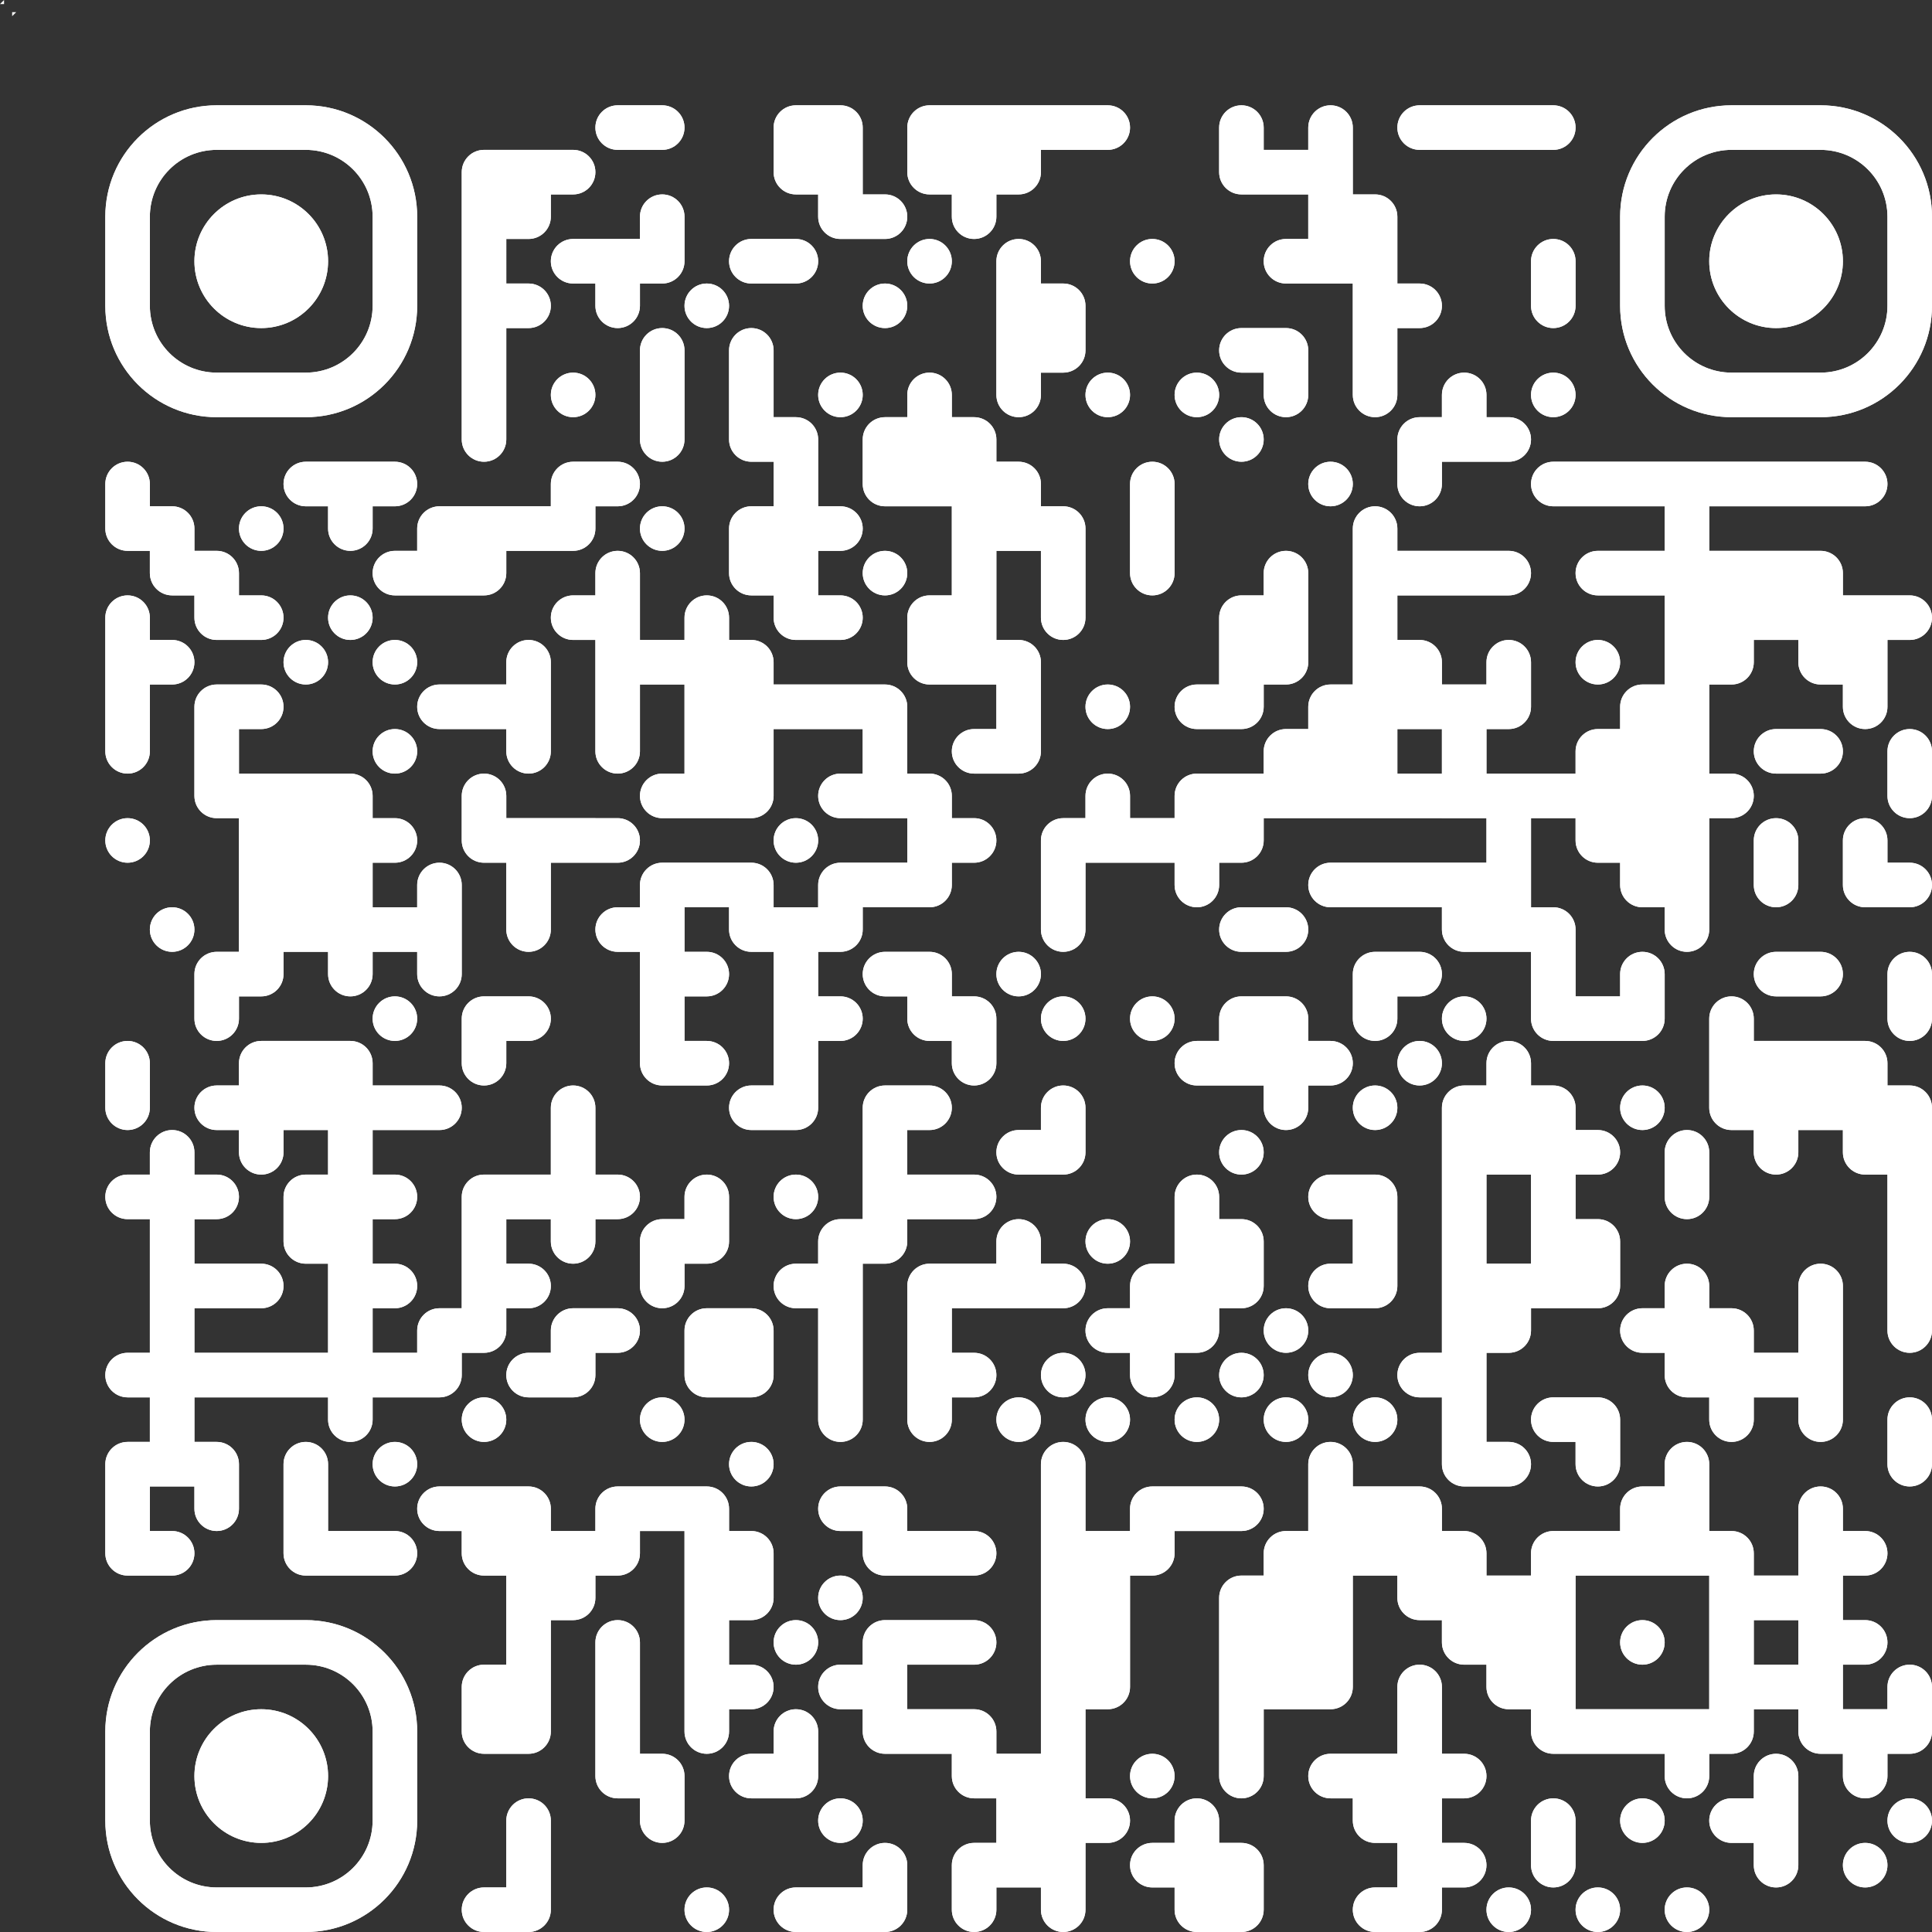 <?xml version="1.0" encoding="UTF-8"?>
<svg id="Calque_1" data-name="Calque 1" xmlns="http://www.w3.org/2000/svg" xmlns:xlink="http://www.w3.org/1999/xlink" viewBox="0 0 477 477">
  <rect x="0" y="0" width="477" height="477" fill="#333333" stroke="none"/>
  <defs>
    <style>
      .cls-1 {
        clip-path: url(#clippath-6);
      }

      .cls-2 {
        clip-path: url(#clippath-7);
      }

      .cls-3 {
        clip-path: url(#clippath-4);
      }

      .cls-4, .cls-5 {
        fill: #fff;
      }

      .cls-6 {
        clip-path: url(#clippath-1);
      }

      .cls-5 {
        clip-path: url(#clippath);
      }

      .cls-7 {
        clip-path: url(#clippath-5);
      }

      .cls-8 {
        clip-path: url(#clippath-8);
      }

      .cls-9 {
        clip-path: url(#clippath-3);
      }

      .cls-10 {
        clip-path: url(#clippath-2);
      }
    </style>
    <clipPath id="clippath">
      <polygon class="cls-4" points="3 3 4 3 3 4 3 3"/>
    </clipPath>
    <clipPath id="clippath-1">
      <polygon class="cls-5" points="1 1 0 1 1 0 1 1"/>
    </clipPath>
    <clipPath id="clippath-2">
      <path class="cls-4" d="M378,26v11h5.5c3.04,0,5.5-2.46,5.5-5.5h0c0-3.04-2.46-5.5-5.5-5.5h-5.5ZM367,26v11h11v-11h-11ZM356,26v11h11v-11h-11ZM350.5,26c-3.04,0-5.5,2.46-5.5,5.5h0c0,3.04,2.46,5.5,5.5,5.5h5.5v-11h-5.5ZM323,31.5v38.5h11V31.5c0-3.04-2.46-5.5-5.5-5.5h0c-3.04,0-5.5,2.46-5.5,5.5ZM301,31.5v11c0,3.04,2.46,5.5,5.5,5.5h5.5v-16.5c0-3.04-2.46-5.5-5.5-5.5h0c-3.04,0-5.5,2.46-5.5,5.5ZM268,26v11h5.5c3.04,0,5.5-2.46,5.5-5.5h0c0-3.04-2.46-5.5-5.5-5.5h-5.5ZM257,26v11h11v-11h-11ZM246,26v22h5.5c3.04,0,5.5-2.46,5.5-5.5h0v-16.5h-11ZM235,26v27.5c0,3.04,2.46,5.5,5.5,5.5h0c3.04,0,5.5-2.46,5.5-5.5h0v-27.5h-11ZM229.5,26c-3.04,0-5.5,2.46-5.5,5.5h0v11c0,3.04,2.46,5.5,5.5,5.5h5.5v-22h-5.5ZM202,26v27.5c0,3.04,2.46,5.5,5.5,5.5h5.5v-27.5c0-3.04-2.46-5.5-5.5-5.5h-5.5ZM196.5,26c-3.04,0-5.5,2.46-5.5,5.5h0v11c0,3.04,2.46,5.5,5.5,5.5h5.5v-22h-5.5ZM158,26v11h5.5c3.04,0,5.5-2.46,5.5-5.5h0c0-3.04-2.46-5.5-5.5-5.5h-5.5ZM152.5,26c-3.04,0-5.5,2.46-5.5,5.5h0c0,3.04,2.46,5.5,5.5,5.5h5.5v-11h-5.5ZM312,37v11h11v-11h-11ZM136,37v11h5.5c3.04,0,5.5-2.46,5.5-5.5h0c0-3.04-2.46-5.5-5.5-5.5h-5.5ZM125,37v22h5.5c3.04,0,5.5-2.46,5.5-5.5h0v-16.5h-11ZM119.5,37c-3.04,0-5.5,2.46-5.5,5.5h0v66c0,3.04,2.46,5.5,5.5,5.5h0c3.04,0,5.5-2.46,5.5-5.5h0V37h-5.5ZM334,48v49.5c0,3.04,2.46,5.5,5.5,5.5h0c3.04,0,5.5-2.46,5.5-5.5h0v-44c0-3.04-2.46-5.5-5.5-5.5h-5.5ZM213,48v11h5.5c3.04,0,5.5-2.46,5.5-5.5h0c0-3.04-2.46-5.5-5.5-5.5h-5.5ZM158,53.5v16.5h5.5c3.04,0,5.5-2.46,5.5-5.5h0v-11c0-3.04-2.46-5.5-5.5-5.5h0c-3.04,0-5.5,2.46-5.5,5.5ZM378,64.5v11c0,3.04,2.46,5.5,5.5,5.5h0c3.04,0,5.5-2.46,5.5-5.5h0v-11c0-3.04-2.46-5.5-5.5-5.5h0c-3.04,0-5.5,2.46-5.5,5.5ZM317.5,59c-3.04,0-5.5,2.46-5.5,5.5h0c0,3.04,2.46,5.5,5.5,5.5h5.5v-11h-5.5ZM279,64.5c0,3.04,2.46,5.5,5.5,5.5h0c3.04,0,5.5-2.46,5.5-5.5h0c0-3.04-2.46-5.5-5.5-5.5h0c-3.04,0-5.5,2.46-5.5,5.5ZM246,64.5v33c0,3.04,2.46,5.5,5.5,5.5h0c3.04,0,5.5-2.46,5.5-5.5h0v-33c0-3.04-2.46-5.5-5.5-5.5h0c-3.04,0-5.5,2.46-5.5,5.5ZM224,64.5c0,3.04,2.46,5.5,5.5,5.5h0c3.04,0,5.5-2.46,5.5-5.5h0c0-3.04-2.46-5.5-5.5-5.5h0c-3.04,0-5.5,2.46-5.5,5.5ZM191,59v11h5.5c3.04,0,5.5-2.46,5.5-5.5h0c0-3.04-2.46-5.5-5.5-5.5h-5.5ZM185.5,59c-3.04,0-5.5,2.46-5.5,5.5h0c0,3.04,2.46,5.5,5.5,5.5h5.5v-11h-5.5ZM147,59v16.5c0,3.04,2.46,5.5,5.5,5.5h0c3.04,0,5.5-2.46,5.5-5.5h0v-16.5h-11ZM141.5,59c-3.04,0-5.5,2.46-5.5,5.5h0c0,3.04,2.46,5.5,5.5,5.5h5.5v-11h-5.5ZM345,70v11h5.5c3.04,0,5.5-2.46,5.5-5.5h0c0-3.04-2.46-5.5-5.5-5.5h-5.5ZM257,70v22h5.5c3.04,0,5.5-2.46,5.5-5.5h0v-11c0-3.04-2.46-5.5-5.5-5.5h-5.5ZM213,75.5c0,3.04,2.46,5.5,5.5,5.5h0c3.04,0,5.5-2.46,5.5-5.5h0c0-3.04-2.46-5.5-5.5-5.5h0c-3.04,0-5.5,2.46-5.5,5.5ZM169,75.5c0,3.04,2.46,5.5,5.5,5.5h0c3.04,0,5.5-2.46,5.5-5.5h0c0-3.04-2.46-5.5-5.5-5.5h0c-3.04,0-5.5,2.46-5.5,5.5ZM125,70v11h5.5c3.04,0,5.5-2.46,5.5-5.5h0c0-3.04-2.46-5.5-5.5-5.5h-5.5ZM312,81v16.5c0,3.04,2.46,5.5,5.5,5.5h0c3.04,0,5.5-2.46,5.5-5.5h0v-11c0-3.04-2.46-5.5-5.5-5.5h-5.5ZM306.5,81c-3.04,0-5.5,2.46-5.5,5.5h0c0,3.04,2.46,5.5,5.5,5.5h5.5v-11h-5.5ZM180,86.5v22c0,3.04,2.46,5.5,5.5,5.5h5.5v-27.5c0-3.04-2.46-5.5-5.5-5.5h0c-3.04,0-5.5,2.46-5.5,5.5ZM158,86.5v22c0,3.04,2.46,5.5,5.5,5.5h0c3.04,0,5.5-2.46,5.5-5.5h0v-22c0-3.04-2.46-5.5-5.5-5.5h0c-3.04,0-5.5,2.46-5.5,5.5ZM378,97.5c0,3.04,2.46,5.5,5.5,5.5h0c3.04,0,5.5-2.46,5.5-5.5h0c0-3.04-2.46-5.5-5.5-5.5h0c-3.04,0-5.5,2.46-5.5,5.5ZM356,97.5v16.5h11v-16.5c0-3.04-2.46-5.5-5.5-5.5h0c-3.04,0-5.5,2.46-5.5,5.5ZM290,97.5c0,3.04,2.46,5.5,5.5,5.5h0c3.04,0,5.5-2.46,5.5-5.5h0c0-3.04-2.46-5.5-5.5-5.5h0c-3.04,0-5.5,2.46-5.5,5.5ZM268,97.5c0,3.04,2.46,5.5,5.5,5.5h0c3.04,0,5.5-2.46,5.5-5.5h0c0-3.04-2.46-5.5-5.5-5.5h0c-3.04,0-5.5,2.46-5.5,5.5ZM224,97.5v27.5h11v-27.5c0-3.04-2.46-5.5-5.5-5.5h0c-3.04,0-5.5,2.46-5.5,5.5ZM202,97.5c0,3.04,2.46,5.5,5.5,5.5h0c3.04,0,5.5-2.46,5.5-5.5h0c0-3.04-2.46-5.5-5.5-5.5h0c-3.04,0-5.5,2.46-5.5,5.5ZM136,97.5c0,3.04,2.46,5.5,5.5,5.5h0c3.04,0,5.5-2.46,5.5-5.5h0c0-3.04-2.46-5.5-5.5-5.5h0c-3.04,0-5.5,2.46-5.5,5.5ZM367,103v11h5.5c3.04,0,5.5-2.46,5.5-5.5h0c0-3.04-2.46-5.5-5.5-5.5h-5.5ZM350.5,103c-3.04,0-5.5,2.46-5.5,5.5h0v11c0,3.04,2.46,5.5,5.5,5.5h0c3.04,0,5.5-2.46,5.5-5.5h0v-16.5h-5.5ZM301,108.5c0,3.04,2.46,5.5,5.5,5.5h0c3.04,0,5.5-2.46,5.5-5.5h0c0-3.04-2.46-5.5-5.5-5.5h0c-3.04,0-5.5,2.46-5.5,5.5ZM235,103v66h11v-60.5c0-3.04-2.46-5.5-5.5-5.5h-5.5ZM218.5,103c-3.04,0-5.5,2.46-5.5,5.5h0v11c0,3.04,2.46,5.5,5.5,5.5h5.5v-22h-5.5ZM191,103v49.5c0,3.04,2.46,5.5,5.5,5.5h5.5v-49.5c0-3.04-2.46-5.5-5.5-5.5h-5.5ZM455,114v11h5.5c3.04,0,5.5-2.46,5.5-5.5h0c0-3.04-2.46-5.5-5.5-5.5h-5.5ZM444,114v11h11v-11h-11ZM433,114v11h11v-11h-11ZM422,114v11h11v-11h-11ZM411,114v115.5c0,3.04,2.46,5.5,5.5,5.5h0c3.04,0,5.5-2.46,5.5-5.5h0v-115.5h-11ZM400,114v11h11v-11h-11ZM389,114v11h11v-11h-11ZM383.5,114c-3.04,0-5.5,2.46-5.5,5.5h0c0,3.04,2.46,5.5,5.5,5.5h5.5v-11h-5.5ZM323,119.5c0,3.04,2.46,5.5,5.5,5.5h0c3.04,0,5.5-2.46,5.5-5.5h0c0-3.04-2.46-5.5-5.5-5.5h0c-3.04,0-5.5,2.46-5.5,5.5ZM279,119.5v22c0,3.04,2.46,5.5,5.5,5.5h0c3.04,0,5.5-2.46,5.5-5.5h0v-22c0-3.04-2.46-5.5-5.5-5.5h0c-3.04,0-5.5,2.46-5.5,5.5ZM246,114v22h11v-16.5c0-3.04-2.46-5.5-5.5-5.5h-5.5ZM147,114v11h5.5c3.04,0,5.5-2.46,5.5-5.5h0c0-3.04-2.46-5.5-5.5-5.5h-5.5ZM141.5,114c-3.04,0-5.5,2.46-5.5,5.5h0v16.5h5.5c3.04,0,5.5-2.46,5.5-5.5h0v-16.5h-5.5ZM92,114v11h5.5c3.04,0,5.5-2.46,5.5-5.5h0c0-3.04-2.46-5.5-5.5-5.5h-5.5ZM81,114v16.5c0,3.04,2.46,5.5,5.5,5.5h0c3.04,0,5.5-2.46,5.5-5.5h0v-16.5h-11ZM75.5,114c-3.04,0-5.5,2.46-5.5,5.5h0c0,3.04,2.46,5.5,5.5,5.5h5.5v-11h-5.5ZM26,119.5v11c0,3.04,2.46,5.5,5.5,5.5h5.5v-16.5c0-3.04-2.46-5.5-5.5-5.5h0c-3.04,0-5.5,2.46-5.5,5.5ZM334,130.5v71.5h11v-71.5c0-3.04-2.46-5.5-5.5-5.5h0c-3.04,0-5.5,2.46-5.5,5.5ZM257,125v27.5c0,3.04,2.46,5.5,5.5,5.5h0c3.04,0,5.5-2.46,5.5-5.5h0v-22c0-3.04-2.46-5.5-5.5-5.5h-5.5ZM202,125v11h5.5c3.04,0,5.5-2.46,5.5-5.5h0c0-3.04-2.46-5.5-5.5-5.5h-5.5ZM185.5,125c-3.04,0-5.5,2.46-5.5,5.5h0v11c0,3.04,2.46,5.5,5.5,5.5h5.5v-22h-5.5ZM158,130.5c0,3.04,2.46,5.5,5.5,5.5h0c3.04,0,5.5-2.46,5.5-5.5h0c0-3.04-2.46-5.5-5.5-5.5h0c-3.04,0-5.5,2.46-5.5,5.5ZM125,125v11h11v-11h-11ZM114,125v22h5.5c3.04,0,5.5-2.46,5.5-5.5h0v-16.5h-11ZM108.5,125c-3.04,0-5.5,2.46-5.5,5.5h0v16.5h11v-22h-5.5ZM59,130.5c0,3.04,2.46,5.5,5.5,5.5h0c3.04,0,5.5-2.46,5.5-5.5h0c0-3.04-2.46-5.5-5.5-5.5h0c-3.04,0-5.5,2.46-5.5,5.5ZM37,125v16.5c0,3.04,2.46,5.5,5.5,5.5h5.5v-16.5c0-3.04-2.46-5.5-5.5-5.5h-5.5ZM444,136v27.5c0,3.04,2.46,5.5,5.5,5.5h5.5v-27.5c0-3.04-2.46-5.5-5.5-5.5h-5.5ZM433,136v22h11v-22h-11ZM422,136v33h5.5c3.04,0,5.5-2.46,5.5-5.5h0v-27.5h-11ZM400,136v11h11v-11h-11ZM394.5,136c-3.04,0-5.5,2.46-5.5,5.5h0c0,3.04,2.46,5.5,5.5,5.5h5.5v-11h-5.5ZM367,136v11h5.5c3.04,0,5.5-2.46,5.5-5.5h0c0-3.04-2.46-5.5-5.5-5.5h-5.5ZM356,136v11h11v-11h-11ZM345,136v11h11v-11h-11ZM312,141.5v27.5h5.5c3.04,0,5.5-2.46,5.5-5.5h0v-22c0-3.04-2.46-5.5-5.5-5.5h0c-3.04,0-5.5,2.46-5.5,5.5ZM213,141.5c0,3.04,2.46,5.5,5.5,5.5h0c3.04,0,5.5-2.46,5.5-5.5h0c0-3.04-2.46-5.5-5.5-5.5h0c-3.04,0-5.5,2.46-5.5,5.5ZM147,141.5v44c0,3.04,2.46,5.5,5.5,5.5h0c3.04,0,5.5-2.46,5.5-5.5h0v-44c0-3.04-2.46-5.5-5.5-5.5h0c-3.04,0-5.5,2.46-5.5,5.5ZM97.5,136c-3.04,0-5.5,2.46-5.5,5.5h0c0,3.04,2.46,5.5,5.5,5.5h5.5v-11h-5.5ZM48,136v16.5c0,3.04,2.46,5.5,5.5,5.5h5.5v-16.5c0-3.04-2.46-5.5-5.5-5.5h-5.5ZM466,147v11h5.5c3.04,0,5.5-2.46,5.5-5.5h0c0-3.04-2.46-5.5-5.5-5.5h-5.5ZM455,147v27.5c0,3.04,2.46,5.5,5.5,5.5h0c3.04,0,5.5-2.46,5.5-5.5h0v-27.5h-11ZM306.5,147c-3.04,0-5.5,2.46-5.5,5.5h0v27.5h5.5c3.04,0,5.5-2.46,5.5-5.5h0v-27.5h-5.5ZM229.5,147c-3.04,0-5.5,2.46-5.5,5.5h0v11c0,3.04,2.46,5.5,5.5,5.5h5.5v-22h-5.5ZM202,147v11h5.5c3.04,0,5.5-2.46,5.5-5.5h0c0-3.04-2.46-5.5-5.5-5.5h-5.5ZM169,152.5v49.5h11v-49.5c0-3.04-2.46-5.5-5.5-5.5h0c-3.04,0-5.5,2.46-5.5,5.5ZM141.5,147c-3.04,0-5.5,2.46-5.5,5.5h0c0,3.04,2.46,5.5,5.5,5.5h5.5v-11h-5.5ZM81,152.5c0,3.04,2.46,5.5,5.5,5.5h0c3.04,0,5.5-2.46,5.5-5.5h0c0-3.04-2.46-5.5-5.5-5.5h0c-3.04,0-5.5,2.46-5.5,5.5ZM59,147v11h5.5c3.04,0,5.5-2.46,5.5-5.5h0c0-3.04-2.46-5.5-5.5-5.5h-5.5ZM26,152.5v33c0,3.04,2.46,5.5,5.5,5.5h0c3.04,0,5.5-2.46,5.5-5.5h0v-33c0-3.04-2.46-5.5-5.5-5.5h0c-3.04,0-5.5,2.46-5.5,5.5ZM389,163.5c0,3.04,2.46,5.5,5.5,5.5h0c3.04,0,5.5-2.46,5.5-5.5h0c0-3.04-2.46-5.5-5.5-5.5h0c-3.04,0-5.5,2.46-5.5,5.5ZM367,163.5v16.5h5.5c3.04,0,5.5-2.46,5.5-5.5h0v-11c0-3.04-2.46-5.5-5.5-5.5h0c-3.04,0-5.5,2.46-5.5,5.5ZM345,158v22h11v-16.5c0-3.04-2.46-5.5-5.5-5.5h-5.5ZM246,158v33h5.5c3.04,0,5.5-2.46,5.5-5.5h0v-22c0-3.04-2.46-5.5-5.5-5.5h-5.5ZM180,158v44h5.5c3.04,0,5.5-2.46,5.5-5.5h0v-33c0-3.04-2.46-5.5-5.5-5.5h-5.5ZM158,158v11h11v-11h-11ZM125,163.5v22c0,3.04,2.46,5.5,5.5,5.5h0c3.04,0,5.5-2.46,5.5-5.5h0v-22c0-3.04-2.46-5.5-5.5-5.5h0c-3.04,0-5.5,2.46-5.5,5.5ZM92,163.5c0,3.04,2.46,5.5,5.5,5.5h0c3.04,0,5.5-2.46,5.5-5.5h0c0-3.04-2.46-5.5-5.5-5.5h0c-3.04,0-5.5,2.46-5.5,5.5ZM70,163.5c0,3.04,2.46,5.5,5.5,5.5h0c3.04,0,5.5-2.46,5.5-5.5h0c0-3.04-2.46-5.5-5.5-5.5h0c-3.04,0-5.5,2.46-5.5,5.5ZM37,158v11h5.5c3.04,0,5.5-2.46,5.5-5.5h0c0-3.04-2.46-5.5-5.5-5.5h-5.5ZM405.5,169c-3.04,0-5.5,2.46-5.5,5.5h0v44c0,3.04,2.46,5.5,5.5,5.5h5.5v-55h-5.5ZM356,169v33h11v-33h-11ZM328.5,169c-3.04,0-5.5,2.46-5.5,5.5h0v27.5h11v-33h-5.5ZM295.5,169c-3.04,0-5.5,2.46-5.5,5.5h0c0,3.04,2.46,5.5,5.5,5.5h5.5v-11h-5.5ZM268,174.5c0,3.04,2.46,5.5,5.5,5.5h0c3.04,0,5.5-2.46,5.5-5.5h0c0-3.04-2.46-5.5-5.5-5.5h0c-3.04,0-5.5,2.46-5.5,5.5ZM213,169v33h11v-27.5c0-3.04-2.46-5.5-5.5-5.5h-5.5ZM202,169v11h11v-11h-11ZM191,169v11h11v-11h-11ZM114,169v11h11v-11h-11ZM108.5,169c-3.04,0-5.5,2.46-5.5,5.5h0c0,3.04,2.46,5.5,5.5,5.5h5.5v-11h-5.5ZM59,169v11h5.5c3.04,0,5.5-2.46,5.5-5.5h0c0-3.04-2.46-5.5-5.5-5.5h-5.5ZM53.5,169c-3.04,0-5.5,2.46-5.5,5.5h0v22c0,3.04,2.46,5.5,5.5,5.5h5.5v-33h-5.5ZM466,185.5v11c0,3.04,2.46,5.5,5.5,5.5h0c3.04,0,5.5-2.46,5.5-5.5h0v-11c0-3.04-2.46-5.5-5.5-5.5h0c-3.04,0-5.5,2.46-5.5,5.5ZM444,180v11h5.5c3.04,0,5.5-2.46,5.5-5.5h0c0-3.04-2.46-5.5-5.5-5.5h-5.5ZM438.5,180c-3.04,0-5.5,2.46-5.5,5.5h0c0,3.04,2.46,5.5,5.5,5.5h5.5v-11h-5.5ZM394.5,180c-3.04,0-5.5,2.46-5.5,5.5h0v22c0,3.04,2.46,5.5,5.5,5.5h5.5v-33h-5.5ZM317.5,180c-3.04,0-5.5,2.46-5.5,5.5h0v16.5h11v-22h-5.5ZM240.5,180c-3.04,0-5.5,2.46-5.5,5.5h0c0,3.04,2.46,5.5,5.5,5.5h5.5v-11h-5.5ZM92,185.5c0,3.04,2.46,5.5,5.5,5.5h0c3.04,0,5.5-2.46,5.5-5.5h0c0-3.04-2.46-5.5-5.5-5.5h0c-3.04,0-5.5,2.46-5.5,5.5ZM422,191v11h5.5c3.04,0,5.5-2.46,5.5-5.5h0c0-3.04-2.46-5.5-5.5-5.5h-5.5ZM378,191v11h11v-11h-11ZM367,191v44h11v-44h-11ZM345,191v11h11v-11h-11ZM301,191v22h5.5c3.04,0,5.5-2.46,5.5-5.5h0v-16.5h-11ZM295.5,191c-3.04,0-5.5,2.46-5.5,5.5h0v22c0,3.04,2.46,5.5,5.5,5.5h0c3.04,0,5.5-2.46,5.5-5.5h0v-27.5h-5.5ZM268,196.5v16.5h11v-16.5c0-3.04-2.46-5.5-5.5-5.5h0c-3.04,0-5.5,2.46-5.5,5.5ZM224,191v33h5.5c3.04,0,5.5-2.46,5.5-5.5h0v-22c0-3.04-2.46-5.5-5.5-5.5h-5.5ZM207.5,191c-3.04,0-5.5,2.46-5.5,5.5h0c0,3.04,2.46,5.5,5.5,5.5h5.5v-11h-5.5ZM163.5,191c-3.04,0-5.5,2.46-5.5,5.5h0c0,3.04,2.46,5.5,5.5,5.5h5.5v-11h-5.5ZM114,196.5v11c0,3.04,2.46,5.5,5.5,5.5h5.5v-16.5c0-3.04-2.46-5.5-5.5-5.5h0c-3.04,0-5.5,2.46-5.5,5.5ZM81,191v49.5c0,3.04,2.46,5.5,5.5,5.5h0c3.04,0,5.5-2.46,5.5-5.5h0v-44c0-3.04-2.46-5.5-5.5-5.5h-5.5ZM70,191v44h11v-44h-11ZM59,191v55h5.5c3.04,0,5.5-2.46,5.5-5.5h0v-49.5h-11ZM455,207.5v11c0,3.04,2.46,5.5,5.5,5.5h5.5v-16.5c0-3.04-2.46-5.5-5.5-5.5h0c-3.04,0-5.5,2.46-5.5,5.5ZM433,207.5v11c0,3.04,2.46,5.5,5.5,5.5h0c3.04,0,5.5-2.46,5.5-5.5h0v-11c0-3.04-2.46-5.5-5.5-5.5h0c-3.04,0-5.5,2.46-5.5,5.5ZM279,202v11h11v-11h-11ZM262.5,202c-3.04,0-5.5,2.46-5.5,5.5h0v22c0,3.04,2.46,5.5,5.5,5.5h0c3.04,0,5.5-2.46,5.5-5.5h0v-27.5h-5.5ZM235,202v11h5.5c3.04,0,5.5-2.46,5.5-5.5h0c0-3.04-2.46-5.5-5.5-5.5h-5.5ZM191,207.5c0,3.04,2.46,5.5,5.5,5.5h0c3.04,0,5.5-2.46,5.5-5.5h0c0-3.04-2.46-5.5-5.5-5.5h0c-3.04,0-5.5,2.46-5.5,5.5ZM147,202v11h5.5c3.04,0,5.5-2.46,5.5-5.5h0c0-3.04-2.46-5.5-5.5-5.5h-5.5ZM136,202v11h11v-11h-11ZM125,202v27.5c0,3.04,2.46,5.5,5.5,5.5h0c3.04,0,5.5-2.46,5.5-5.5h0v-27.5h-11ZM92,202v11h5.5c3.04,0,5.5-2.46,5.5-5.5h0c0-3.04-2.46-5.5-5.5-5.5h-5.5ZM26,207.5c0,3.04,2.46,5.5,5.5,5.5h0c3.04,0,5.5-2.46,5.5-5.5h0c0-3.04-2.46-5.5-5.5-5.5h0c-3.04,0-5.5,2.46-5.5,5.5ZM466,213v11h5.5c3.04,0,5.5-2.46,5.5-5.5h0c0-3.04-2.46-5.5-5.5-5.5h-5.5ZM356,213v16.5c0,3.04,2.46,5.5,5.5,5.5h5.5v-22h-11ZM345,213v11h11v-11h-11ZM334,213v11h11v-11h-11ZM328.5,213c-3.04,0-5.5,2.46-5.5,5.5h0c0,3.04,2.46,5.5,5.5,5.5h5.5v-11h-5.5ZM213,213v11h11v-11h-11ZM207.5,213c-3.04,0-5.5,2.46-5.5,5.5h0v16.5h5.5c3.04,0,5.5-2.46,5.5-5.5h0v-16.5h-5.5ZM180,213v16.5c0,3.04,2.46,5.5,5.5,5.5h5.5v-16.5c0-3.04-2.46-5.5-5.5-5.5h-5.5ZM169,213v11h11v-11h-11ZM163.5,213c-3.04,0-5.5,2.46-5.5,5.5h0v44c0,3.04,2.46,5.5,5.5,5.5h5.5v-55h-5.5ZM103,218.5v22c0,3.04,2.46,5.5,5.5,5.5h0c3.04,0,5.5-2.46,5.5-5.5h0v-22c0-3.04-2.46-5.5-5.5-5.5h0c-3.04,0-5.5,2.46-5.5,5.5ZM378,224v27.5c0,3.04,2.46,5.5,5.5,5.5h5.5v-27.5c0-3.04-2.46-5.5-5.5-5.5h-5.5ZM312,224v11h5.5c3.04,0,5.5-2.46,5.5-5.5h0c0-3.04-2.46-5.5-5.5-5.5h-5.5ZM306.5,224c-3.04,0-5.5,2.46-5.5,5.5h0c0,3.04,2.46,5.5,5.5,5.5h5.5v-11h-5.5ZM191,224v55h5.5c3.04,0,5.5-2.46,5.5-5.5h0v-49.5h-11ZM152.5,224c-3.04,0-5.5,2.46-5.5,5.5h0c0,3.04,2.46,5.5,5.5,5.5h5.5v-11h-5.5ZM92,224v11h11v-11h-11ZM37,229.5c0,3.04,2.46,5.5,5.5,5.5h0c3.04,0,5.5-2.46,5.5-5.5h0c0-3.04-2.46-5.5-5.5-5.5h0c-3.04,0-5.5,2.46-5.5,5.5ZM466,240.5v11c0,3.04,2.46,5.5,5.5,5.5h0c3.04,0,5.5-2.46,5.5-5.5h0v-11c0-3.04-2.46-5.5-5.5-5.5h0c-3.04,0-5.5,2.46-5.5,5.5ZM444,235v11h5.5c3.04,0,5.5-2.46,5.5-5.5h0c0-3.04-2.46-5.5-5.5-5.5h-5.5ZM438.5,235c-3.04,0-5.5,2.46-5.5,5.5h0c0,3.04,2.46,5.5,5.5,5.5h5.5v-11h-5.5ZM400,240.5v16.5h5.5c3.04,0,5.5-2.46,5.5-5.5h0v-11c0-3.04-2.46-5.5-5.5-5.5h0c-3.04,0-5.5,2.46-5.5,5.5ZM345,235v11h5.5c3.04,0,5.5-2.46,5.5-5.5h0c0-3.04-2.46-5.5-5.5-5.5h-5.5ZM339.5,235c-3.04,0-5.5,2.46-5.5,5.5h0v11c0,3.04,2.46,5.5,5.5,5.5h0c3.04,0,5.5-2.46,5.5-5.5h0v-16.5h-5.5ZM246,240.5c0,3.04,2.46,5.5,5.5,5.5h0c3.04,0,5.5-2.46,5.5-5.5h0c0-3.04-2.46-5.5-5.5-5.5h0c-3.04,0-5.5,2.46-5.5,5.5ZM224,235v16.5c0,3.04,2.46,5.5,5.5,5.5h5.5v-16.5c0-3.04-2.46-5.5-5.5-5.5h-5.5ZM218.5,235c-3.04,0-5.5,2.46-5.5,5.5h0c0,3.04,2.46,5.5,5.5,5.5h5.5v-11h-5.5ZM169,235v11h5.5c3.04,0,5.5-2.46,5.5-5.5h0c0-3.04-2.46-5.5-5.5-5.5h-5.5ZM53.5,235c-3.04,0-5.5,2.46-5.5,5.5h0v11c0,3.04,2.46,5.5,5.5,5.5h0c3.04,0,5.5-2.46,5.5-5.5h0v-16.5h-5.5ZM422,251.5v22c0,3.04,2.46,5.5,5.5,5.5h5.5v-27.5c0-3.04-2.46-5.5-5.5-5.5h0c-3.04,0-5.5,2.46-5.5,5.5ZM389,246v11h11v-11h-11ZM356,251.5c0,3.04,2.46,5.5,5.5,5.5h0c3.04,0,5.5-2.46,5.5-5.5h0c0-3.04-2.46-5.5-5.5-5.5h0c-3.04,0-5.5,2.46-5.5,5.5ZM312,246v27.5c0,3.04,2.46,5.5,5.5,5.5h0c3.04,0,5.5-2.46,5.5-5.5h0v-22c0-3.04-2.46-5.5-5.5-5.5h-5.5ZM306.5,246c-3.04,0-5.5,2.46-5.5,5.5h0v16.5h11v-22h-5.5ZM279,251.5c0,3.04,2.46,5.5,5.5,5.5h0c3.04,0,5.5-2.46,5.5-5.5h0c0-3.04-2.46-5.5-5.5-5.5h0c-3.04,0-5.5,2.46-5.5,5.5ZM257,251.5c0,3.04,2.46,5.5,5.5,5.5h0c3.04,0,5.5-2.46,5.5-5.5h0c0-3.04-2.46-5.5-5.5-5.5h0c-3.04,0-5.5,2.46-5.5,5.5ZM235,246v16.5c0,3.04,2.46,5.5,5.5,5.5h0c3.04,0,5.5-2.46,5.5-5.5h0v-11c0-3.04-2.46-5.5-5.5-5.5h-5.5ZM202,246v11h5.5c3.04,0,5.5-2.46,5.5-5.5h0c0-3.04-2.46-5.5-5.5-5.5h-5.5ZM125,246v11h5.5c3.04,0,5.5-2.46,5.5-5.5h0c0-3.04-2.46-5.5-5.5-5.5h-5.5ZM119.5,246c-3.04,0-5.5,2.46-5.5,5.5h0v11c0,3.04,2.46,5.5,5.5,5.5h0c3.04,0,5.5-2.46,5.5-5.5h0v-16.5h-5.5ZM92,251.5c0,3.04,2.46,5.5,5.5,5.5h0c3.04,0,5.5-2.46,5.5-5.5h0c0-3.04-2.46-5.5-5.5-5.5h0c-3.04,0-5.5,2.46-5.5,5.5ZM455,257v27.5c0,3.04,2.46,5.5,5.5,5.5h5.5v-27.5c0-3.04-2.46-5.5-5.5-5.5h-5.5ZM444,257v22h11v-22h-11ZM433,257v27.5c0,3.04,2.46,5.5,5.5,5.5h0c3.04,0,5.5-2.46,5.5-5.5h0v-27.5h-11ZM367,262.5v27.5h11v-27.5c0-3.04-2.46-5.5-5.5-5.5h0c-3.04,0-5.5,2.46-5.5,5.5ZM345,262.5c0,3.04,2.46,5.5,5.5,5.5h0c3.04,0,5.5-2.46,5.5-5.5h0c0-3.04-2.46-5.5-5.5-5.5h0c-3.04,0-5.5,2.46-5.5,5.5ZM323,257v11h5.5c3.04,0,5.5-2.46,5.5-5.5h0c0-3.04-2.46-5.5-5.5-5.5h-5.5ZM295.5,257c-3.04,0-5.5,2.46-5.5,5.5h0c0,3.04,2.46,5.5,5.5,5.5h5.5v-11h-5.5ZM169,257v11h5.5c3.04,0,5.5-2.46,5.5-5.5h0c0-3.04-2.46-5.5-5.5-5.5h-5.5ZM81,257v93.5c0,3.04,2.46,5.5,5.5,5.5h0c3.04,0,5.5-2.46,5.5-5.5h0v-88c0-3.04-2.46-5.5-5.5-5.5h-5.5ZM70,257v22h11v-22h-11ZM64.5,257c-3.04,0-5.5,2.46-5.5,5.5h0v22c0,3.04,2.46,5.5,5.5,5.5h0c3.04,0,5.5-2.46,5.5-5.5h0v-27.5h-5.5ZM26,262.5v11c0,3.04,2.46,5.5,5.5,5.5h0c3.04,0,5.5-2.46,5.5-5.5h0v-11c0-3.04-2.46-5.5-5.5-5.5h0c-3.04,0-5.5,2.46-5.5,5.5ZM466,268v60.5c0,3.04,2.46,5.5,5.5,5.5h0c3.04,0,5.5-2.46,5.5-5.5h0v-55c0-3.04-2.46-5.5-5.5-5.5h-5.5ZM400,273.5c0,3.04,2.46,5.5,5.5,5.5h0c3.04,0,5.5-2.46,5.5-5.5h0c0-3.04-2.46-5.5-5.5-5.5h0c-3.04,0-5.5,2.46-5.5,5.5ZM378,268v55h11v-49.5c0-3.04-2.46-5.5-5.5-5.5h-5.5ZM361.5,268c-3.04,0-5.5,2.46-5.5,5.5h0v88c0,3.04,2.46,5.5,5.5,5.5h5.5v-99h-5.5ZM334,273.5c0,3.04,2.46,5.5,5.5,5.5h0c3.04,0,5.5-2.46,5.5-5.5h0c0-3.04-2.46-5.5-5.5-5.5h0c-3.04,0-5.5,2.46-5.5,5.5ZM257,273.5v16.5h5.5c3.04,0,5.5-2.46,5.5-5.5h0v-11c0-3.04-2.46-5.5-5.5-5.5h0c-3.04,0-5.5,2.46-5.5,5.5ZM224,268v11h5.5c3.04,0,5.5-2.46,5.5-5.5h0c0-3.04-2.46-5.5-5.5-5.5h-5.5ZM218.5,268c-3.04,0-5.5,2.46-5.5,5.5h0v38.5h5.5c3.04,0,5.5-2.46,5.5-5.5h0v-38.5h-5.5ZM185.5,268c-3.04,0-5.5,2.46-5.5,5.5h0c0,3.04,2.46,5.5,5.5,5.5h5.5v-11h-5.5ZM136,273.5v33c0,3.04,2.46,5.5,5.5,5.5h0c3.04,0,5.5-2.46,5.5-5.5h0v-33c0-3.04-2.46-5.5-5.5-5.5h0c-3.04,0-5.5,2.46-5.5,5.5ZM103,268v11h5.5c3.04,0,5.5-2.46,5.5-5.5h0c0-3.04-2.46-5.5-5.5-5.5h-5.5ZM92,268v11h11v-11h-11ZM53.5,268c-3.04,0-5.5,2.46-5.5,5.5h0c0,3.04,2.46,5.5,5.5,5.5h5.5v-11h-5.5ZM411,284.5v11c0,3.04,2.46,5.5,5.5,5.5h0c3.04,0,5.5-2.46,5.5-5.5h0v-11c0-3.04-2.46-5.5-5.5-5.5h0c-3.04,0-5.5,2.46-5.5,5.5ZM389,279v11h5.5c3.04,0,5.5-2.46,5.5-5.5h0c0-3.04-2.46-5.5-5.5-5.5h-5.5ZM301,284.5c0,3.04,2.46,5.5,5.5,5.5h0c3.04,0,5.5-2.46,5.5-5.5h0c0-3.04-2.46-5.5-5.5-5.5h0c-3.04,0-5.5,2.46-5.5,5.5ZM251.5,279c-3.04,0-5.5,2.46-5.5,5.5h0c0,3.04,2.46,5.5,5.5,5.5h5.5v-11h-5.5ZM37,284.5v82.5h11v-82.5c0-3.04-2.46-5.5-5.5-5.5h0c-3.04,0-5.5,2.46-5.5,5.5ZM334,290v33h5.5c3.04,0,5.5-2.46,5.5-5.5h0v-22c0-3.04-2.46-5.5-5.5-5.5h-5.5ZM328.5,290c-3.04,0-5.5,2.46-5.5,5.5h0c0,3.04,2.46,5.5,5.5,5.5h5.5v-11h-5.5ZM290,295.5v38.5h5.5c3.04,0,5.5-2.46,5.5-5.5h0v-33c0-3.04-2.46-5.5-5.5-5.5h0c-3.04,0-5.5,2.46-5.5,5.5ZM235,290v11h5.5c3.04,0,5.5-2.46,5.5-5.5h0c0-3.04-2.46-5.5-5.5-5.5h-5.5ZM224,290v11h11v-11h-11ZM191,295.5c0,3.04,2.46,5.5,5.5,5.5h0c3.04,0,5.5-2.46,5.5-5.5h0c0-3.04-2.46-5.5-5.5-5.5h0c-3.04,0-5.5,2.46-5.5,5.5ZM169,295.5v16.5h5.5c3.04,0,5.5-2.46,5.5-5.5h0v-11c0-3.04-2.46-5.5-5.5-5.5h0c-3.04,0-5.5,2.46-5.5,5.5ZM147,290v11h5.5c3.04,0,5.5-2.46,5.5-5.5h0c0-3.04-2.46-5.5-5.5-5.5h-5.5ZM125,290v11h11v-11h-11ZM119.5,290c-3.04,0-5.5,2.46-5.5,5.5h0v38.5h5.5c3.04,0,5.5-2.46,5.5-5.5h0v-38.5h-5.5ZM92,290v11h5.5c3.04,0,5.5-2.46,5.5-5.5h0c0-3.04-2.46-5.5-5.5-5.5h-5.5ZM75.5,290c-3.04,0-5.5,2.46-5.5,5.5h0v11c0,3.04,2.46,5.5,5.5,5.5h5.5v-22h-5.5ZM48,290v11h5.5c3.04,0,5.5-2.46,5.5-5.5h0c0-3.04-2.46-5.5-5.5-5.5h-5.5ZM31.5,290c-3.04,0-5.5,2.46-5.5,5.5h0c0,3.04,2.46,5.5,5.5,5.5h5.5v-11h-5.5ZM389,301v22h5.5c3.04,0,5.5-2.46,5.5-5.5h0v-11c0-3.04-2.46-5.5-5.5-5.5h-5.5ZM301,301v22h5.5c3.04,0,5.5-2.46,5.5-5.5h0v-11c0-3.04-2.46-5.5-5.5-5.5h-5.5ZM268,306.5c0,3.04,2.46,5.5,5.5,5.5h0c3.04,0,5.5-2.46,5.5-5.5h0c0-3.04-2.46-5.5-5.5-5.5h0c-3.04,0-5.5,2.46-5.5,5.5ZM246,306.5v16.5h11v-16.5c0-3.04-2.46-5.5-5.5-5.5h0c-3.04,0-5.5,2.46-5.5,5.5ZM207.5,301c-3.04,0-5.5,2.46-5.5,5.5h0v44c0,3.04,2.46,5.5,5.5,5.5h0c3.04,0,5.5-2.46,5.5-5.5h0v-49.5h-5.5ZM163.5,301c-3.04,0-5.5,2.46-5.5,5.5h0v11c0,3.04,2.46,5.5,5.5,5.5h0c3.04,0,5.5-2.46,5.5-5.5h0v-16.5h-5.5ZM444,317.5v33c0,3.04,2.46,5.5,5.5,5.5h0c3.04,0,5.5-2.46,5.5-5.5h0v-33c0-3.04-2.46-5.5-5.5-5.5h0c-3.04,0-5.5,2.46-5.5,5.5ZM411,317.5v22c0,3.04,2.46,5.5,5.5,5.5h5.5v-27.5c0-3.04-2.46-5.5-5.5-5.5h0c-3.04,0-5.5,2.46-5.5,5.5ZM367,312v22h5.5c3.04,0,5.5-2.46,5.5-5.5h0v-16.5h-11ZM328.5,312c-3.04,0-5.5,2.46-5.5,5.5h0c0,3.04,2.46,5.5,5.5,5.5h5.5v-11h-5.5ZM284.5,312c-3.04,0-5.5,2.46-5.5,5.5h0v22c0,3.04,2.46,5.5,5.5,5.5h0c3.04,0,5.5-2.46,5.5-5.5h0v-27.5h-5.5ZM257,312v11h5.5c3.04,0,5.5-2.46,5.5-5.5h0c0-3.04-2.46-5.5-5.5-5.5h-5.5ZM235,312v11h11v-11h-11ZM229.5,312c-3.04,0-5.5,2.46-5.5,5.5h0v33c0,3.04,2.46,5.5,5.5,5.5h0c3.04,0,5.5-2.46,5.5-5.5h0v-38.5h-5.5ZM196.5,312c-3.04,0-5.5,2.46-5.5,5.5h0c0,3.04,2.46,5.5,5.5,5.5h5.5v-11h-5.5ZM125,312v11h5.5c3.04,0,5.5-2.46,5.5-5.5h0c0-3.04-2.46-5.5-5.5-5.5h-5.5ZM92,312v11h5.5c3.04,0,5.5-2.46,5.5-5.5h0c0-3.04-2.46-5.5-5.5-5.5h-5.5ZM59,312v11h5.5c3.04,0,5.5-2.46,5.5-5.5h0c0-3.04-2.46-5.5-5.5-5.5h-5.5ZM48,312v11h11v-11h-11ZM422,323v27.5c0,3.04,2.46,5.5,5.5,5.5h0c3.04,0,5.5-2.46,5.5-5.5h0v-22c0-3.04-2.46-5.5-5.5-5.5h-5.5ZM405.5,323c-3.04,0-5.5,2.46-5.5,5.5h0c0,3.04,2.46,5.5,5.5,5.5h5.5v-11h-5.5ZM312,328.5c0,3.04,2.46,5.5,5.5,5.5h0c3.04,0,5.5-2.46,5.5-5.5h0c0-3.04-2.46-5.5-5.5-5.5h0c-3.04,0-5.5,2.46-5.5,5.5ZM273.5,323c-3.04,0-5.5,2.46-5.5,5.5h0c0,3.04,2.46,5.5,5.5,5.5h5.5v-11h-5.5ZM180,323v22h5.5c3.04,0,5.5-2.46,5.5-5.5h0v-11c0-3.04-2.46-5.5-5.5-5.5h-5.5ZM174.5,323c-3.04,0-5.5,2.46-5.5,5.5h0v11c0,3.04,2.46,5.5,5.5,5.5h5.5v-22h-5.5ZM147,323v11h5.5c3.04,0,5.5-2.46,5.5-5.5h0c0-3.04-2.46-5.5-5.5-5.5h-5.5ZM141.5,323c-3.04,0-5.5,2.46-5.5,5.5h0v16.5h5.5c3.04,0,5.5-2.46,5.5-5.5h0v-16.5h-5.5ZM108.5,323c-3.04,0-5.5,2.46-5.5,5.5h0v16.5h5.5c3.04,0,5.5-2.46,5.5-5.5h0v-16.5h-5.5ZM433,334v11h11v-11h-11ZM350.5,334c-3.04,0-5.5,2.46-5.5,5.5h0c0,3.04,2.46,5.5,5.5,5.5h5.5v-11h-5.5ZM323,339.5c0,3.04,2.46,5.5,5.5,5.5h0c3.04,0,5.5-2.46,5.5-5.5h0c0-3.04-2.46-5.5-5.5-5.5h0c-3.04,0-5.5,2.46-5.5,5.5ZM301,339.5c0,3.04,2.46,5.5,5.5,5.5h0c3.04,0,5.5-2.46,5.5-5.5h0c0-3.04-2.46-5.5-5.5-5.5h0c-3.04,0-5.5,2.46-5.5,5.5ZM257,339.5c0,3.04,2.46,5.5,5.5,5.5h0c3.04,0,5.5-2.46,5.5-5.5h0c0-3.04-2.46-5.5-5.5-5.5h0c-3.04,0-5.5,2.46-5.5,5.5ZM235,334v11h5.5c3.04,0,5.5-2.46,5.5-5.5h0c0-3.04-2.46-5.5-5.5-5.5h-5.5ZM130.5,334c-3.04,0-5.5,2.46-5.5,5.5h0c0,3.04,2.46,5.5,5.5,5.5h5.5v-11h-5.5ZM92,334v11h11v-11h-11ZM70,334v11h11v-11h-11ZM59,334v11h11v-11h-11ZM48,334v11h11v-11h-11ZM31.5,334c-3.04,0-5.5,2.46-5.5,5.5h0c0,3.04,2.46,5.5,5.5,5.5h5.5v-11h-5.5ZM466,350.5v11c0,3.04,2.46,5.5,5.5,5.5h0c3.04,0,5.5-2.46,5.5-5.5h0v-11c0-3.04-2.46-5.5-5.5-5.5h0c-3.04,0-5.5,2.46-5.5,5.5ZM389,345v16.5c0,3.04,2.46,5.5,5.5,5.5h0c3.04,0,5.5-2.46,5.5-5.5h0v-11c0-3.04-2.46-5.5-5.5-5.5h-5.5ZM383.5,345c-3.04,0-5.5,2.46-5.5,5.5h0c0,3.04,2.46,5.5,5.5,5.5h5.5v-11h-5.5ZM334,350.5c0,3.04,2.46,5.5,5.5,5.5h0c3.04,0,5.5-2.46,5.5-5.5h0c0-3.04-2.46-5.5-5.5-5.5h0c-3.04,0-5.5,2.46-5.5,5.5ZM312,350.5c0,3.04,2.46,5.5,5.5,5.5h0c3.04,0,5.5-2.46,5.5-5.5h0c0-3.04-2.46-5.5-5.5-5.5h0c-3.04,0-5.5,2.46-5.5,5.5ZM290,350.5c0,3.04,2.46,5.5,5.5,5.5h0c3.04,0,5.5-2.46,5.5-5.5h0c0-3.04-2.46-5.5-5.5-5.5h0c-3.04,0-5.5,2.46-5.5,5.5ZM268,350.5c0,3.04,2.46,5.5,5.5,5.5h0c3.04,0,5.5-2.46,5.5-5.5h0c0-3.04-2.46-5.5-5.5-5.5h0c-3.04,0-5.5,2.46-5.5,5.5ZM246,350.5c0,3.04,2.46,5.5,5.5,5.5h0c3.04,0,5.5-2.46,5.5-5.5h0c0-3.04-2.46-5.5-5.5-5.5h0c-3.04,0-5.5,2.46-5.5,5.5ZM158,350.5c0,3.04,2.46,5.5,5.5,5.5h0c3.04,0,5.5-2.46,5.5-5.5h0c0-3.04-2.46-5.5-5.5-5.5h0c-3.04,0-5.5,2.46-5.5,5.5ZM114,350.5c0,3.04,2.46,5.5,5.5,5.5h0c3.04,0,5.5-2.46,5.5-5.5h0c0-3.04-2.46-5.5-5.5-5.5h0c-3.04,0-5.5,2.46-5.5,5.5ZM411,361.5v27.5h11v-27.5c0-3.04-2.46-5.5-5.5-5.5h0c-3.04,0-5.5,2.46-5.5,5.5ZM367,356v11h5.5c3.04,0,5.5-2.46,5.5-5.5h0c0-3.04-2.46-5.5-5.5-5.5h-5.5ZM323,361.5v60.5h5.5c3.04,0,5.5-2.46,5.5-5.5h0v-55c0-3.04-2.46-5.5-5.5-5.5h0c-3.04,0-5.5,2.46-5.5,5.5ZM257,361.5v110c0,3.04,2.46,5.5,5.5,5.5h0c3.04,0,5.5-2.46,5.5-5.5h0v-110c0-3.04-2.46-5.5-5.5-5.5h0c-3.04,0-5.5,2.46-5.5,5.5ZM180,361.5c0,3.04,2.46,5.5,5.5,5.5h0c3.04,0,5.5-2.46,5.5-5.5h0c0-3.04-2.46-5.5-5.5-5.5h0c-3.04,0-5.5,2.46-5.5,5.5ZM92,361.5c0,3.04,2.46,5.5,5.5,5.5h0c3.04,0,5.5-2.46,5.5-5.5h0c0-3.04-2.46-5.5-5.5-5.5h0c-3.04,0-5.5,2.46-5.5,5.5ZM70,361.5v22c0,3.04,2.46,5.5,5.5,5.5h5.5v-27.5c0-3.04-2.46-5.5-5.5-5.5h0c-3.04,0-5.5,2.46-5.5,5.5ZM48,356v16.5c0,3.04,2.46,5.5,5.5,5.5h0c3.04,0,5.5-2.46,5.5-5.5h0v-11c0-3.04-2.46-5.5-5.5-5.5h-5.5ZM31.5,356c-3.04,0-5.5,2.46-5.5,5.5h0v22c0,3.04,2.46,5.5,5.5,5.5h5.5v-33h-5.5ZM444,372.5v55c0,3.04,2.46,5.5,5.5,5.5h5.5v-60.5c0-3.04-2.46-5.5-5.5-5.5h0c-3.04,0-5.5,2.46-5.5,5.5ZM405.5,367c-3.04,0-5.5,2.46-5.5,5.5h0v16.5h11v-22h-5.5ZM345,367v27.5c0,3.04,2.46,5.5,5.5,5.5h5.5v-27.5c0-3.04-2.46-5.5-5.5-5.5h-5.5ZM334,367v22h11v-22h-11ZM301,367v11h5.5c3.04,0,5.5-2.46,5.5-5.5h0c0-3.04-2.46-5.5-5.5-5.5h-5.5ZM290,367v11h11v-11h-11ZM284.5,367c-3.04,0-5.5,2.46-5.5,5.5h0v16.5h5.5c3.04,0,5.5-2.46,5.5-5.5h0v-16.5h-5.5ZM213,367v16.5c0,3.04,2.46,5.5,5.5,5.5h5.5v-16.5c0-3.04-2.46-5.5-5.5-5.5h-5.5ZM207.5,367c-3.04,0-5.5,2.46-5.5,5.5h0c0,3.04,2.46,5.5,5.5,5.5h5.5v-11h-5.5ZM169,367v60.5c0,3.04,2.46,5.5,5.5,5.5h0c3.04,0,5.5-2.46,5.5-5.5h0v-55c0-3.04-2.46-5.5-5.5-5.5h-5.5ZM158,367v11h11v-11h-11ZM152.5,367c-3.04,0-5.5,2.46-5.5,5.5h0v16.5h5.5c3.04,0,5.5-2.46,5.5-5.5h0v-16.5h-5.5ZM125,367v66h5.5c3.04,0,5.5-2.46,5.5-5.5h0v-55c0-3.04-2.46-5.5-5.5-5.5h-5.5ZM114,367v16.5c0,3.04,2.46,5.5,5.5,5.5h5.5v-22h-11ZM108.5,367c-3.04,0-5.5,2.46-5.5,5.5h0c0,3.04,2.46,5.5,5.5,5.5h5.5v-11h-5.5ZM455,378v11h5.5c3.04,0,5.5-2.46,5.5-5.5h0c0-3.04-2.46-5.5-5.5-5.5h-5.5ZM422,378v55h5.5c3.04,0,5.5-2.46,5.5-5.5h0v-44c0-3.04-2.46-5.5-5.5-5.5h-5.5ZM389,378v11h11v-11h-11ZM383.5,378c-3.04,0-5.5,2.46-5.5,5.5h0v44c0,3.04,2.46,5.5,5.5,5.5h5.5v-55h-5.5ZM356,378v27.5c0,3.04,2.46,5.5,5.5,5.5h5.5v-27.5c0-3.04-2.46-5.5-5.5-5.5h-5.5ZM317.5,378c-3.04,0-5.5,2.46-5.5,5.5h0v38.5h11v-44h-5.5ZM268,378v44h5.5c3.04,0,5.5-2.46,5.5-5.5h0v-38.5h-11ZM235,378v11h5.5c3.04,0,5.5-2.46,5.5-5.5h0c0-3.04-2.46-5.5-5.5-5.5h-5.5ZM224,378v11h11v-11h-11ZM180,378v22h5.5c3.04,0,5.5-2.46,5.5-5.5h0v-11c0-3.04-2.46-5.5-5.5-5.5h-5.5ZM136,378v22h5.5c3.04,0,5.5-2.46,5.5-5.5h0v-16.5h-11ZM92,378v11h5.5c3.04,0,5.5-2.46,5.5-5.5h0c0-3.04-2.46-5.5-5.5-5.5h-5.5ZM81,378v11h11v-11h-11ZM37,378v11h5.5c3.04,0,5.5-2.46,5.5-5.5h0c0-3.04-2.46-5.5-5.5-5.5h-5.5ZM433,389v11h11v-11h-11ZM367,389v27.5c0,3.04,2.46,5.5,5.5,5.5h5.5v-33h-11ZM306.5,389c-3.04,0-5.5,2.46-5.5,5.5h0v44c0,3.04,2.46,5.5,5.5,5.5h0c3.04,0,5.5-2.46,5.5-5.5h0v-49.5h-5.5ZM202,394.5c0,3.04,2.46,5.5,5.5,5.5h0c3.04,0,5.5-2.46,5.5-5.5h0c0-3.04-2.46-5.5-5.5-5.5h0c-3.04,0-5.5,2.46-5.5,5.5ZM455,400v11h5.5c3.04,0,5.5-2.46,5.5-5.5h0c0-3.04-2.46-5.5-5.5-5.5h-5.5ZM400,405.5c0,3.04,2.46,5.5,5.5,5.5h0c3.04,0,5.5-2.46,5.5-5.5h0c0-3.04-2.46-5.5-5.5-5.5h0c-3.04,0-5.5,2.46-5.5,5.5ZM235,400v11h5.5c3.04,0,5.5-2.46,5.5-5.5h0c0-3.04-2.46-5.5-5.5-5.5h-5.5ZM224,400v11h11v-11h-11ZM218.5,400c-3.04,0-5.5,2.46-5.5,5.5h0v22c0,3.04,2.46,5.5,5.5,5.5h5.5v-33h-5.5ZM191,405.5c0,3.04,2.46,5.5,5.5,5.5h0c3.04,0,5.5-2.46,5.5-5.5h0c0-3.04-2.46-5.5-5.5-5.5h0c-3.04,0-5.5,2.46-5.5,5.5ZM147,405.5v33c0,3.04,2.46,5.5,5.5,5.5h5.5v-38.5c0-3.04-2.46-5.5-5.5-5.5h0c-3.04,0-5.5,2.46-5.5,5.5ZM466,416.5v16.5h5.5c3.04,0,5.5-2.46,5.5-5.5h0v-11c0-3.04-2.46-5.5-5.5-5.5h0c-3.04,0-5.5,2.46-5.5,5.5ZM433,411v11h11v-11h-11ZM345,416.5v60.5h5.5c3.04,0,5.5-2.46,5.5-5.5h0v-55c0-3.04-2.46-5.5-5.5-5.5h0c-3.04,0-5.5,2.46-5.5,5.5ZM207.5,411c-3.04,0-5.5,2.46-5.5,5.5h0c0,3.04,2.46,5.5,5.5,5.5h5.5v-11h-5.5ZM180,411v11h5.5c3.04,0,5.5-2.46,5.5-5.5h0c0-3.04-2.46-5.5-5.5-5.5h-5.5ZM119.5,411c-3.04,0-5.5,2.46-5.5,5.5h0v11c0,3.04,2.46,5.5,5.5,5.5h5.5v-22h-5.5ZM455,422v16.5c0,3.04,2.46,5.5,5.5,5.5h0c3.04,0,5.5-2.46,5.5-5.5h0v-16.5h-11ZM411,422v16.5c0,3.04,2.46,5.5,5.5,5.5h0c3.04,0,5.5-2.46,5.5-5.5h0v-16.5h-11ZM400,422v11h11v-11h-11ZM389,422v11h11v-11h-11ZM235,422v16.5c0,3.04,2.46,5.5,5.5,5.5h5.5v-16.5c0-3.04-2.46-5.5-5.5-5.5h-5.5ZM224,422v11h11v-11h-11ZM191,427.5v16.5h5.5c3.04,0,5.5-2.46,5.5-5.5h0v-11c0-3.04-2.46-5.5-5.5-5.5h0c-3.04,0-5.5,2.46-5.5,5.5ZM433,438.5v22c0,3.04,2.46,5.5,5.5,5.5h0c3.04,0,5.5-2.46,5.5-5.5h0v-22c0-3.04-2.46-5.5-5.5-5.5h0c-3.04,0-5.5,2.46-5.5,5.5ZM356,433v11h5.5c3.04,0,5.5-2.46,5.5-5.5h0c0-3.04-2.46-5.5-5.5-5.5h-5.5ZM334,433v16.5c0,3.04,2.46,5.5,5.5,5.5h5.5v-22h-11ZM328.5,433c-3.04,0-5.5,2.46-5.5,5.5h0c0,3.04,2.46,5.5,5.5,5.5h5.5v-11h-5.5ZM279,438.5c0,3.04,2.46,5.5,5.5,5.5h0c3.04,0,5.5-2.46,5.5-5.5h0c0-3.04-2.46-5.5-5.5-5.5h0c-3.04,0-5.5,2.46-5.5,5.5ZM246,433v33h11v-33h-11ZM185.5,433c-3.04,0-5.5,2.46-5.5,5.5h0c0,3.04,2.46,5.5,5.5,5.5h5.5v-11h-5.5ZM158,433v16.5c0,3.04,2.46,5.5,5.5,5.5h0c3.04,0,5.5-2.46,5.5-5.5h0v-11c0-3.04-2.46-5.5-5.5-5.5h-5.5ZM466,449.5c0,3.04,2.46,5.5,5.5,5.5h0c3.04,0,5.5-2.46,5.5-5.5h0c0-3.04-2.46-5.5-5.5-5.5h0c-3.04,0-5.5,2.46-5.5,5.5ZM427.5,444c-3.04,0-5.5,2.46-5.5,5.5h0c0,3.04,2.46,5.5,5.5,5.5h5.5v-11h-5.5ZM400,449.5c0,3.04,2.46,5.5,5.5,5.5h0c3.04,0,5.5-2.46,5.5-5.5h0c0-3.04-2.46-5.5-5.5-5.5h0c-3.04,0-5.5,2.46-5.5,5.5ZM378,449.5v11c0,3.04,2.46,5.5,5.5,5.5h0c3.04,0,5.5-2.46,5.5-5.5h0v-11c0-3.04-2.46-5.5-5.5-5.5h0c-3.04,0-5.5,2.46-5.5,5.5ZM290,449.5v22c0,3.04,2.46,5.5,5.5,5.5h5.5v-27.5c0-3.04-2.46-5.5-5.5-5.5h0c-3.04,0-5.5,2.46-5.5,5.5ZM268,444v11h5.5c3.04,0,5.5-2.46,5.5-5.5h0c0-3.04-2.46-5.5-5.5-5.5h-5.5ZM202,449.5c0,3.04,2.46,5.5,5.5,5.5h0c3.04,0,5.5-2.46,5.5-5.5h0c0-3.04-2.46-5.5-5.5-5.5h0c-3.04,0-5.5,2.46-5.5,5.5ZM125,449.5v27.5h5.5c3.04,0,5.5-2.46,5.5-5.5h0v-22c0-3.04-2.46-5.5-5.5-5.5h0c-3.04,0-5.5,2.46-5.5,5.5ZM455,460.5c0,3.04,2.46,5.5,5.5,5.5h0c3.04,0,5.5-2.46,5.5-5.5h0c0-3.04-2.46-5.5-5.5-5.5h0c-3.04,0-5.5,2.46-5.5,5.5ZM356,455v11h5.5c3.04,0,5.5-2.46,5.5-5.5h0c0-3.04-2.46-5.5-5.5-5.5h-5.5ZM301,455v22h5.5c3.04,0,5.5-2.46,5.5-5.5h0v-11c0-3.04-2.46-5.5-5.5-5.5h-5.5ZM284.5,455c-3.04,0-5.5,2.46-5.5,5.5h0c0,3.04,2.46,5.5,5.5,5.5h5.5v-11h-5.5ZM240.5,455c-3.04,0-5.5,2.46-5.5,5.5h0v11c0,3.04,2.46,5.5,5.5,5.5h0c3.04,0,5.5-2.46,5.5-5.5h0v-16.5h-5.5ZM213,460.5v16.5h5.5c3.04,0,5.5-2.46,5.5-5.5h0v-11c0-3.04-2.46-5.5-5.5-5.5h0c-3.04,0-5.5,2.46-5.5,5.5ZM411,471.5c0,3.04,2.46,5.5,5.5,5.5h0c3.04,0,5.5-2.46,5.5-5.5h0c0-3.04-2.46-5.5-5.5-5.5h0c-3.04,0-5.5,2.46-5.5,5.5ZM389,471.5c0,3.04,2.46,5.5,5.5,5.5h0c3.04,0,5.5-2.46,5.5-5.5h0c0-3.04-2.46-5.5-5.5-5.5h0c-3.04,0-5.5,2.46-5.5,5.5ZM367,471.5c0,3.04,2.46,5.5,5.5,5.5h0c3.04,0,5.5-2.46,5.5-5.5h0c0-3.04-2.46-5.5-5.5-5.5h0c-3.04,0-5.5,2.46-5.5,5.5ZM339.5,466c-3.04,0-5.5,2.46-5.5,5.5h0c0,3.04,2.46,5.5,5.5,5.5h5.5v-11h-5.5ZM202,466v11h11v-11h-11ZM196.5,466c-3.04,0-5.5,2.46-5.5,5.5h0c0,3.04,2.46,5.5,5.5,5.5h5.5v-11h-5.5ZM169,471.5c0,3.04,2.46,5.5,5.5,5.5h0c3.04,0,5.5-2.46,5.5-5.5h0c0-3.04-2.46-5.5-5.5-5.5h0c-3.04,0-5.5,2.46-5.5,5.5ZM119.5,466c-3.04,0-5.5,2.46-5.5,5.5h0c0,3.04,2.46,5.5,5.5,5.5h5.5v-11h-5.5Z"/>
    </clipPath>
    <clipPath id="clippath-3">
      <path class="cls-4" d="M26,53.5v22c0,15.19,12.31,27.5,27.5,27.5h22c15.19,0,27.5-12.31,27.5-27.5v-22c0-15.19-12.31-27.5-27.5-27.5h-22c-15.19,0-27.5,12.31-27.5,27.5M53.5,37h22c9.11,0,16.5,7.39,16.5,16.5v22c0,9.11-7.39,16.5-16.5,16.5h-22c-9.11,0-16.5-7.39-16.5-16.5v-22c0-9.11,7.39-16.5,16.5-16.5Z"/>
    </clipPath>
    <clipPath id="clippath-4">
      <circle class="cls-4" cx="64.5" cy="64.5" r="16.5"/>
    </clipPath>
    <clipPath id="clippath-5">
      <path class="cls-4" d="M449.5,26h-22c-15.19,0-27.5,12.31-27.5,27.5v22c0,15.19,12.31,27.5,27.5,27.5h22c15.19,0,27.5-12.31,27.5-27.5v-22c0-15.19-12.31-27.5-27.5-27.5M466,53.5v22c0,9.11-7.39,16.5-16.5,16.5h-22c-9.11,0-16.5-7.39-16.5-16.5v-22c0-9.11,7.39-16.5,16.5-16.5h22c9.11,0,16.5,7.39,16.5,16.5Z"/>
    </clipPath>
    <clipPath id="clippath-6">
      <circle class="cls-4" cx="438.5" cy="64.5" r="16.5"/>
    </clipPath>
    <clipPath id="clippath-7">
      <path class="cls-4" d="M53.5,477h22c15.19,0,27.5-12.31,27.5-27.5v-22c0-15.19-12.31-27.5-27.5-27.5h-22c-15.19,0-27.5,12.31-27.5,27.5v22c0,15.19,12.31,27.5,27.5,27.5M37,449.5v-22c0-9.11,7.39-16.5,16.5-16.5h22c9.11,0,16.5,7.39,16.5,16.5v22c0,9.11-7.39,16.5-16.5,16.5h-22c-9.11,0-16.5-7.39-16.5-16.5Z"/>
    </clipPath>
    <clipPath id="clippath-8">
      <circle class="cls-4" cx="64.5" cy="438.5" r="16.5"/>
    </clipPath>
  </defs>
  <g>
    <polygon class="cls-4" points="3 3 4 3 3 4 3 3"/>
    <polygon class="cls-4" points="1 1 0 1 1 0 1 1"/>
    <g class="cls-6">
      <rect class="cls-4" x="2" y="2" width="500" height="500"/>
    </g>
  </g>
  <g>
    <path class="cls-4" d="M378,26v11h5.5c3.04,0,5.5-2.46,5.5-5.5h0c0-3.04-2.46-5.5-5.5-5.5h-5.5ZM367,26v11h11v-11h-11ZM356,26v11h11v-11h-11ZM350.5,26c-3.04,0-5.5,2.46-5.5,5.5h0c0,3.04,2.46,5.5,5.5,5.5h5.5v-11h-5.5ZM323,31.5v38.5h11V31.5c0-3.04-2.46-5.5-5.5-5.5h0c-3.04,0-5.5,2.46-5.5,5.5ZM301,31.5v11c0,3.04,2.46,5.5,5.5,5.5h5.5v-16.5c0-3.04-2.46-5.5-5.5-5.5h0c-3.04,0-5.5,2.46-5.5,5.5ZM268,26v11h5.5c3.04,0,5.5-2.46,5.5-5.5h0c0-3.04-2.46-5.5-5.5-5.5h-5.5ZM257,26v11h11v-11h-11ZM246,26v22h5.5c3.04,0,5.5-2.46,5.5-5.5h0v-16.5h-11ZM235,26v27.5c0,3.04,2.46,5.5,5.5,5.5h0c3.04,0,5.5-2.46,5.5-5.5h0v-27.5h-11ZM229.5,26c-3.04,0-5.5,2.46-5.5,5.5h0v11c0,3.04,2.46,5.5,5.5,5.5h5.5v-22h-5.5ZM202,26v27.5c0,3.04,2.46,5.5,5.5,5.5h5.5v-27.5c0-3.04-2.46-5.5-5.5-5.5h-5.5ZM196.5,26c-3.04,0-5.5,2.46-5.5,5.5h0v11c0,3.04,2.46,5.5,5.5,5.5h5.5v-22h-5.5ZM158,26v11h5.5c3.04,0,5.5-2.46,5.5-5.5h0c0-3.04-2.46-5.5-5.5-5.5h-5.5ZM152.5,26c-3.04,0-5.5,2.46-5.5,5.5h0c0,3.04,2.46,5.5,5.5,5.5h5.5v-11h-5.5ZM312,37v11h11v-11h-11ZM136,37v11h5.5c3.04,0,5.5-2.46,5.5-5.5h0c0-3.04-2.46-5.5-5.5-5.5h-5.5ZM125,37v22h5.5c3.04,0,5.5-2.46,5.5-5.5h0v-16.5h-11ZM119.5,37c-3.04,0-5.5,2.46-5.5,5.5h0v66c0,3.04,2.46,5.5,5.5,5.5h0c3.04,0,5.5-2.46,5.5-5.5h0V37h-5.5ZM334,48v49.5c0,3.04,2.46,5.5,5.5,5.5h0c3.04,0,5.5-2.46,5.5-5.5h0v-44c0-3.04-2.46-5.5-5.5-5.5h-5.5ZM213,48v11h5.5c3.04,0,5.5-2.46,5.5-5.5h0c0-3.04-2.46-5.5-5.5-5.5h-5.5ZM158,53.5v16.5h5.5c3.04,0,5.5-2.46,5.5-5.5h0v-11c0-3.04-2.46-5.5-5.5-5.5h0c-3.04,0-5.5,2.46-5.5,5.5ZM378,64.5v11c0,3.04,2.46,5.5,5.5,5.5h0c3.04,0,5.5-2.46,5.5-5.5h0v-11c0-3.04-2.46-5.5-5.5-5.5h0c-3.04,0-5.5,2.46-5.5,5.5ZM317.5,59c-3.04,0-5.5,2.46-5.5,5.5h0c0,3.04,2.46,5.5,5.5,5.5h5.5v-11h-5.5ZM279,64.5c0,3.04,2.46,5.5,5.5,5.5h0c3.04,0,5.5-2.46,5.5-5.5h0c0-3.04-2.46-5.5-5.5-5.5h0c-3.04,0-5.5,2.46-5.5,5.5ZM246,64.5v33c0,3.04,2.46,5.5,5.5,5.5h0c3.04,0,5.5-2.46,5.5-5.5h0v-33c0-3.04-2.46-5.5-5.5-5.5h0c-3.04,0-5.5,2.46-5.5,5.5ZM224,64.5c0,3.04,2.46,5.5,5.5,5.5h0c3.04,0,5.5-2.46,5.5-5.5h0c0-3.04-2.46-5.5-5.5-5.5h0c-3.04,0-5.5,2.46-5.5,5.5ZM191,59v11h5.5c3.04,0,5.5-2.46,5.5-5.5h0c0-3.04-2.46-5.5-5.5-5.5h-5.5ZM185.5,59c-3.04,0-5.5,2.46-5.5,5.5h0c0,3.04,2.46,5.5,5.5,5.5h5.5v-11h-5.5ZM147,59v16.5c0,3.04,2.46,5.5,5.5,5.5h0c3.04,0,5.5-2.46,5.5-5.5h0v-16.5h-11ZM141.5,59c-3.04,0-5.5,2.46-5.5,5.5h0c0,3.04,2.46,5.5,5.5,5.5h5.5v-11h-5.5ZM345,70v11h5.5c3.04,0,5.5-2.46,5.5-5.5h0c0-3.04-2.46-5.5-5.5-5.5h-5.5ZM257,70v22h5.5c3.04,0,5.5-2.46,5.5-5.5h0v-11c0-3.04-2.46-5.5-5.5-5.5h-5.5ZM213,75.5c0,3.04,2.46,5.5,5.5,5.5h0c3.04,0,5.5-2.46,5.5-5.5h0c0-3.04-2.46-5.5-5.5-5.5h0c-3.04,0-5.5,2.46-5.5,5.5ZM169,75.5c0,3.04,2.46,5.5,5.5,5.5h0c3.04,0,5.5-2.46,5.5-5.5h0c0-3.04-2.46-5.5-5.5-5.5h0c-3.04,0-5.5,2.46-5.5,5.5ZM125,70v11h5.5c3.04,0,5.5-2.46,5.5-5.5h0c0-3.04-2.46-5.5-5.5-5.5h-5.5ZM312,81v16.5c0,3.04,2.46,5.5,5.5,5.5h0c3.04,0,5.5-2.46,5.5-5.5h0v-11c0-3.04-2.46-5.5-5.5-5.5h-5.5ZM306.5,81c-3.04,0-5.5,2.46-5.5,5.5h0c0,3.04,2.46,5.5,5.5,5.5h5.5v-11h-5.5ZM180,86.5v22c0,3.04,2.46,5.5,5.5,5.5h5.5v-27.5c0-3.04-2.46-5.5-5.5-5.5h0c-3.04,0-5.5,2.46-5.5,5.5ZM158,86.5v22c0,3.04,2.46,5.5,5.5,5.5h0c3.04,0,5.5-2.46,5.5-5.5h0v-22c0-3.04-2.46-5.5-5.5-5.5h0c-3.04,0-5.5,2.46-5.5,5.5ZM378,97.5c0,3.04,2.46,5.5,5.5,5.5h0c3.04,0,5.5-2.46,5.5-5.5h0c0-3.04-2.46-5.5-5.5-5.5h0c-3.04,0-5.5,2.46-5.5,5.5ZM356,97.5v16.5h11v-16.5c0-3.04-2.46-5.5-5.5-5.5h0c-3.04,0-5.5,2.46-5.5,5.5ZM290,97.5c0,3.04,2.46,5.5,5.5,5.5h0c3.04,0,5.5-2.46,5.5-5.5h0c0-3.04-2.46-5.5-5.5-5.5h0c-3.04,0-5.5,2.46-5.5,5.5ZM268,97.5c0,3.04,2.46,5.5,5.5,5.5h0c3.04,0,5.5-2.46,5.5-5.5h0c0-3.04-2.46-5.5-5.5-5.5h0c-3.04,0-5.5,2.46-5.5,5.5ZM224,97.5v27.5h11v-27.5c0-3.04-2.46-5.5-5.5-5.5h0c-3.04,0-5.5,2.46-5.5,5.5ZM202,97.5c0,3.04,2.46,5.5,5.5,5.5h0c3.04,0,5.5-2.46,5.5-5.5h0c0-3.04-2.46-5.5-5.5-5.5h0c-3.04,0-5.5,2.46-5.5,5.5ZM136,97.5c0,3.04,2.46,5.5,5.5,5.5h0c3.04,0,5.5-2.46,5.5-5.5h0c0-3.04-2.46-5.5-5.5-5.5h0c-3.04,0-5.5,2.46-5.5,5.5ZM367,103v11h5.5c3.04,0,5.5-2.46,5.5-5.5h0c0-3.04-2.46-5.5-5.5-5.5h-5.5ZM350.5,103c-3.04,0-5.5,2.46-5.5,5.5h0v11c0,3.04,2.46,5.5,5.5,5.5h0c3.04,0,5.5-2.46,5.5-5.5h0v-16.5h-5.5ZM301,108.5c0,3.04,2.46,5.5,5.5,5.5h0c3.04,0,5.5-2.46,5.5-5.5h0c0-3.04-2.46-5.5-5.5-5.5h0c-3.04,0-5.5,2.46-5.5,5.5ZM235,103v66h11v-60.5c0-3.04-2.46-5.5-5.5-5.5h-5.5ZM218.5,103c-3.04,0-5.5,2.46-5.5,5.5h0v11c0,3.04,2.46,5.5,5.5,5.5h5.5v-22h-5.5ZM191,103v49.5c0,3.04,2.46,5.5,5.5,5.5h5.5v-49.5c0-3.04-2.46-5.5-5.5-5.5h-5.5ZM455,114v11h5.5c3.04,0,5.5-2.46,5.5-5.5h0c0-3.04-2.46-5.5-5.5-5.5h-5.5ZM444,114v11h11v-11h-11ZM433,114v11h11v-11h-11ZM422,114v11h11v-11h-11ZM411,114v115.5c0,3.04,2.46,5.5,5.5,5.5h0c3.04,0,5.5-2.46,5.5-5.5h0v-115.5h-11ZM400,114v11h11v-11h-11ZM389,114v11h11v-11h-11ZM383.5,114c-3.04,0-5.5,2.46-5.5,5.5h0c0,3.04,2.46,5.5,5.5,5.5h5.5v-11h-5.5ZM323,119.5c0,3.04,2.46,5.5,5.5,5.5h0c3.04,0,5.5-2.46,5.5-5.5h0c0-3.04-2.46-5.5-5.5-5.5h0c-3.04,0-5.5,2.46-5.5,5.5ZM279,119.5v22c0,3.04,2.46,5.5,5.5,5.5h0c3.04,0,5.5-2.46,5.5-5.5h0v-22c0-3.04-2.46-5.5-5.5-5.5h0c-3.04,0-5.5,2.46-5.5,5.5ZM246,114v22h11v-16.5c0-3.04-2.46-5.5-5.5-5.5h-5.5ZM147,114v11h5.5c3.04,0,5.5-2.46,5.5-5.5h0c0-3.04-2.46-5.5-5.5-5.5h-5.5ZM141.5,114c-3.04,0-5.5,2.46-5.5,5.5h0v16.5h5.5c3.04,0,5.5-2.46,5.5-5.5h0v-16.5h-5.5ZM92,114v11h5.5c3.04,0,5.5-2.46,5.5-5.5h0c0-3.04-2.46-5.5-5.5-5.5h-5.5ZM81,114v16.5c0,3.04,2.46,5.5,5.5,5.5h0c3.04,0,5.5-2.46,5.5-5.5h0v-16.5h-11ZM75.5,114c-3.04,0-5.5,2.46-5.5,5.5h0c0,3.04,2.46,5.5,5.5,5.5h5.5v-11h-5.5ZM26,119.5v11c0,3.04,2.46,5.5,5.5,5.5h5.5v-16.5c0-3.04-2.46-5.5-5.5-5.5h0c-3.04,0-5.5,2.46-5.5,5.5ZM334,130.5v71.5h11v-71.5c0-3.04-2.46-5.5-5.5-5.5h0c-3.04,0-5.5,2.46-5.5,5.5ZM257,125v27.5c0,3.04,2.46,5.5,5.5,5.5h0c3.04,0,5.5-2.46,5.5-5.5h0v-22c0-3.04-2.46-5.5-5.5-5.5h-5.5ZM202,125v11h5.5c3.04,0,5.5-2.46,5.5-5.5h0c0-3.04-2.46-5.5-5.5-5.5h-5.5ZM185.5,125c-3.04,0-5.5,2.46-5.5,5.5h0v11c0,3.04,2.46,5.5,5.5,5.5h5.5v-22h-5.5ZM158,130.5c0,3.04,2.46,5.5,5.5,5.5h0c3.04,0,5.5-2.46,5.5-5.5h0c0-3.04-2.46-5.5-5.5-5.5h0c-3.04,0-5.5,2.46-5.5,5.5ZM125,125v11h11v-11h-11ZM114,125v22h5.5c3.04,0,5.5-2.46,5.5-5.5h0v-16.5h-11ZM108.5,125c-3.04,0-5.5,2.46-5.5,5.5h0v16.5h11v-22h-5.5ZM59,130.5c0,3.04,2.46,5.5,5.5,5.5h0c3.04,0,5.5-2.46,5.5-5.5h0c0-3.04-2.46-5.5-5.5-5.5h0c-3.04,0-5.5,2.46-5.5,5.5ZM37,125v16.5c0,3.04,2.46,5.5,5.5,5.5h5.5v-16.5c0-3.04-2.46-5.5-5.5-5.5h-5.5ZM444,136v27.5c0,3.04,2.46,5.5,5.5,5.5h5.5v-27.5c0-3.04-2.46-5.5-5.5-5.5h-5.5ZM433,136v22h11v-22h-11ZM422,136v33h5.5c3.04,0,5.5-2.46,5.5-5.5h0v-27.5h-11ZM400,136v11h11v-11h-11ZM394.5,136c-3.04,0-5.5,2.46-5.5,5.5h0c0,3.04,2.46,5.5,5.5,5.5h5.5v-11h-5.5ZM367,136v11h5.5c3.04,0,5.5-2.46,5.5-5.5h0c0-3.04-2.46-5.5-5.5-5.5h-5.5ZM356,136v11h11v-11h-11ZM345,136v11h11v-11h-11ZM312,141.5v27.5h5.5c3.04,0,5.5-2.46,5.5-5.5h0v-22c0-3.04-2.46-5.5-5.5-5.5h0c-3.04,0-5.5,2.46-5.5,5.5ZM213,141.5c0,3.04,2.46,5.5,5.5,5.5h0c3.04,0,5.5-2.46,5.5-5.5h0c0-3.04-2.46-5.5-5.5-5.5h0c-3.04,0-5.5,2.46-5.5,5.5ZM147,141.5v44c0,3.04,2.46,5.5,5.5,5.5h0c3.04,0,5.5-2.46,5.5-5.5h0v-44c0-3.04-2.46-5.5-5.5-5.5h0c-3.04,0-5.5,2.46-5.5,5.5ZM97.5,136c-3.04,0-5.5,2.46-5.5,5.5h0c0,3.04,2.46,5.5,5.5,5.5h5.5v-11h-5.5ZM48,136v16.5c0,3.04,2.46,5.5,5.5,5.5h5.5v-16.5c0-3.04-2.46-5.5-5.5-5.5h-5.5ZM466,147v11h5.5c3.04,0,5.5-2.46,5.5-5.5h0c0-3.04-2.46-5.5-5.5-5.5h-5.5ZM455,147v27.5c0,3.04,2.46,5.5,5.5,5.5h0c3.04,0,5.5-2.46,5.5-5.5h0v-27.5h-11ZM306.5,147c-3.04,0-5.5,2.46-5.5,5.5h0v27.5h5.5c3.04,0,5.5-2.46,5.5-5.5h0v-27.5h-5.5ZM229.5,147c-3.04,0-5.5,2.46-5.5,5.5h0v11c0,3.04,2.46,5.5,5.5,5.5h5.5v-22h-5.5ZM202,147v11h5.5c3.04,0,5.5-2.46,5.5-5.5h0c0-3.04-2.46-5.5-5.5-5.5h-5.5ZM169,152.5v49.5h11v-49.5c0-3.04-2.46-5.5-5.5-5.5h0c-3.04,0-5.5,2.46-5.5,5.5ZM141.5,147c-3.04,0-5.5,2.46-5.5,5.5h0c0,3.04,2.46,5.5,5.5,5.5h5.5v-11h-5.5ZM81,152.5c0,3.04,2.46,5.5,5.5,5.5h0c3.04,0,5.5-2.46,5.5-5.5h0c0-3.04-2.46-5.5-5.5-5.5h0c-3.04,0-5.5,2.46-5.5,5.5ZM59,147v11h5.5c3.04,0,5.5-2.46,5.5-5.5h0c0-3.04-2.46-5.5-5.5-5.5h-5.5ZM26,152.5v33c0,3.04,2.46,5.5,5.5,5.5h0c3.04,0,5.5-2.46,5.5-5.5h0v-33c0-3.04-2.46-5.5-5.5-5.5h0c-3.04,0-5.5,2.46-5.5,5.5ZM389,163.5c0,3.04,2.46,5.5,5.5,5.5h0c3.04,0,5.5-2.46,5.5-5.5h0c0-3.04-2.46-5.5-5.5-5.5h0c-3.04,0-5.5,2.46-5.5,5.5ZM367,163.5v16.5h5.5c3.04,0,5.5-2.46,5.5-5.5h0v-11c0-3.04-2.46-5.5-5.5-5.5h0c-3.04,0-5.5,2.46-5.5,5.5ZM345,158v22h11v-16.5c0-3.04-2.46-5.5-5.5-5.5h-5.5ZM246,158v33h5.5c3.04,0,5.5-2.46,5.5-5.5h0v-22c0-3.04-2.46-5.5-5.5-5.5h-5.5ZM180,158v44h5.5c3.04,0,5.5-2.46,5.5-5.5h0v-33c0-3.04-2.46-5.5-5.5-5.5h-5.5ZM158,158v11h11v-11h-11ZM125,163.5v22c0,3.04,2.46,5.5,5.5,5.5h0c3.04,0,5.5-2.46,5.5-5.5h0v-22c0-3.04-2.46-5.5-5.5-5.5h0c-3.04,0-5.5,2.46-5.5,5.5ZM92,163.5c0,3.04,2.46,5.5,5.5,5.5h0c3.04,0,5.5-2.46,5.5-5.5h0c0-3.04-2.46-5.5-5.5-5.5h0c-3.04,0-5.5,2.46-5.5,5.5ZM70,163.5c0,3.04,2.46,5.5,5.5,5.5h0c3.04,0,5.5-2.46,5.5-5.5h0c0-3.04-2.46-5.5-5.5-5.5h0c-3.04,0-5.5,2.46-5.5,5.5ZM37,158v11h5.5c3.04,0,5.5-2.46,5.5-5.5h0c0-3.04-2.46-5.5-5.5-5.5h-5.5ZM405.5,169c-3.04,0-5.5,2.46-5.5,5.5h0v44c0,3.04,2.46,5.5,5.5,5.5h5.5v-55h-5.5ZM356,169v33h11v-33h-11ZM328.5,169c-3.04,0-5.5,2.46-5.5,5.5h0v27.5h11v-33h-5.5ZM295.5,169c-3.04,0-5.5,2.46-5.5,5.5h0c0,3.04,2.46,5.5,5.5,5.5h5.5v-11h-5.5ZM268,174.5c0,3.04,2.46,5.5,5.5,5.5h0c3.04,0,5.5-2.46,5.5-5.5h0c0-3.04-2.46-5.5-5.5-5.5h0c-3.04,0-5.5,2.46-5.5,5.5ZM213,169v33h11v-27.5c0-3.04-2.46-5.5-5.5-5.5h-5.5ZM202,169v11h11v-11h-11ZM191,169v11h11v-11h-11ZM114,169v11h11v-11h-11ZM108.5,169c-3.04,0-5.5,2.46-5.5,5.5h0c0,3.04,2.46,5.5,5.5,5.5h5.5v-11h-5.5ZM59,169v11h5.5c3.04,0,5.5-2.46,5.5-5.5h0c0-3.04-2.46-5.5-5.5-5.5h-5.5ZM53.5,169c-3.04,0-5.5,2.46-5.5,5.5h0v22c0,3.04,2.46,5.5,5.5,5.5h5.5v-33h-5.5ZM466,185.5v11c0,3.04,2.46,5.5,5.5,5.5h0c3.04,0,5.5-2.46,5.5-5.5h0v-11c0-3.04-2.46-5.5-5.5-5.5h0c-3.04,0-5.5,2.46-5.5,5.5ZM444,180v11h5.5c3.04,0,5.5-2.46,5.5-5.5h0c0-3.04-2.46-5.5-5.5-5.5h-5.5ZM438.5,180c-3.04,0-5.5,2.46-5.5,5.5h0c0,3.04,2.46,5.5,5.5,5.5h5.5v-11h-5.5ZM394.5,180c-3.04,0-5.5,2.46-5.5,5.5h0v22c0,3.04,2.46,5.5,5.5,5.5h5.5v-33h-5.5ZM317.5,180c-3.04,0-5.5,2.46-5.5,5.5h0v16.5h11v-22h-5.5ZM240.5,180c-3.04,0-5.5,2.46-5.5,5.5h0c0,3.04,2.46,5.5,5.5,5.5h5.5v-11h-5.5ZM92,185.5c0,3.04,2.46,5.5,5.5,5.5h0c3.04,0,5.5-2.46,5.5-5.5h0c0-3.04-2.46-5.5-5.5-5.5h0c-3.04,0-5.5,2.46-5.5,5.5ZM422,191v11h5.5c3.04,0,5.5-2.46,5.5-5.5h0c0-3.04-2.46-5.5-5.5-5.5h-5.5ZM378,191v11h11v-11h-11ZM367,191v44h11v-44h-11ZM345,191v11h11v-11h-11ZM301,191v22h5.5c3.04,0,5.5-2.46,5.5-5.5h0v-16.5h-11ZM295.5,191c-3.04,0-5.5,2.46-5.5,5.5h0v22c0,3.04,2.46,5.5,5.5,5.5h0c3.04,0,5.5-2.46,5.5-5.5h0v-27.5h-5.5ZM268,196.5v16.5h11v-16.5c0-3.04-2.46-5.5-5.5-5.5h0c-3.04,0-5.5,2.46-5.5,5.5ZM224,191v33h5.5c3.04,0,5.5-2.46,5.5-5.5h0v-22c0-3.04-2.46-5.5-5.5-5.5h-5.5ZM207.5,191c-3.04,0-5.5,2.46-5.5,5.5h0c0,3.04,2.46,5.5,5.5,5.5h5.5v-11h-5.5ZM163.5,191c-3.04,0-5.5,2.46-5.5,5.5h0c0,3.04,2.46,5.5,5.5,5.5h5.5v-11h-5.5ZM114,196.5v11c0,3.04,2.46,5.5,5.5,5.5h5.5v-16.5c0-3.04-2.46-5.5-5.5-5.5h0c-3.04,0-5.5,2.46-5.5,5.5ZM81,191v49.5c0,3.04,2.46,5.5,5.5,5.5h0c3.04,0,5.5-2.46,5.5-5.5h0v-44c0-3.04-2.46-5.5-5.5-5.5h-5.5ZM70,191v44h11v-44h-11ZM59,191v55h5.5c3.04,0,5.5-2.46,5.5-5.5h0v-49.5h-11ZM455,207.5v11c0,3.04,2.46,5.5,5.5,5.5h5.5v-16.5c0-3.04-2.46-5.5-5.5-5.5h0c-3.04,0-5.5,2.46-5.5,5.5ZM433,207.5v11c0,3.04,2.46,5.5,5.5,5.5h0c3.04,0,5.5-2.46,5.5-5.5h0v-11c0-3.04-2.46-5.5-5.5-5.5h0c-3.04,0-5.5,2.46-5.5,5.5ZM279,202v11h11v-11h-11ZM262.5,202c-3.04,0-5.5,2.46-5.5,5.5h0v22c0,3.04,2.46,5.5,5.5,5.5h0c3.04,0,5.5-2.46,5.5-5.5h0v-27.5h-5.5ZM235,202v11h5.5c3.04,0,5.5-2.46,5.5-5.5h0c0-3.04-2.46-5.5-5.5-5.5h-5.5ZM191,207.5c0,3.04,2.46,5.5,5.5,5.5h0c3.04,0,5.5-2.46,5.5-5.5h0c0-3.04-2.46-5.5-5.5-5.5h0c-3.04,0-5.5,2.46-5.5,5.5ZM147,202v11h5.5c3.04,0,5.5-2.46,5.5-5.5h0c0-3.04-2.46-5.5-5.5-5.5h-5.5ZM136,202v11h11v-11h-11ZM125,202v27.5c0,3.04,2.46,5.5,5.5,5.5h0c3.04,0,5.5-2.46,5.5-5.5h0v-27.5h-11ZM92,202v11h5.5c3.04,0,5.5-2.46,5.5-5.5h0c0-3.04-2.46-5.5-5.5-5.5h-5.5ZM26,207.5c0,3.04,2.46,5.5,5.5,5.5h0c3.04,0,5.5-2.46,5.5-5.5h0c0-3.04-2.46-5.5-5.5-5.5h0c-3.04,0-5.5,2.46-5.5,5.5ZM466,213v11h5.5c3.04,0,5.5-2.46,5.5-5.5h0c0-3.04-2.46-5.5-5.5-5.5h-5.5ZM356,213v16.5c0,3.04,2.46,5.5,5.5,5.5h5.5v-22h-11ZM345,213v11h11v-11h-11ZM334,213v11h11v-11h-11ZM328.5,213c-3.04,0-5.5,2.46-5.5,5.5h0c0,3.04,2.46,5.5,5.5,5.5h5.5v-11h-5.5ZM213,213v11h11v-11h-11ZM207.5,213c-3.04,0-5.5,2.46-5.5,5.5h0v16.5h5.5c3.04,0,5.5-2.46,5.5-5.5h0v-16.5h-5.5ZM180,213v16.5c0,3.04,2.46,5.5,5.5,5.5h5.5v-16.5c0-3.04-2.46-5.5-5.5-5.5h-5.5ZM169,213v11h11v-11h-11ZM163.5,213c-3.04,0-5.5,2.46-5.5,5.5h0v44c0,3.04,2.46,5.5,5.5,5.5h5.5v-55h-5.5ZM103,218.5v22c0,3.04,2.46,5.5,5.5,5.5h0c3.04,0,5.5-2.46,5.5-5.5h0v-22c0-3.04-2.46-5.5-5.5-5.5h0c-3.04,0-5.5,2.46-5.5,5.5ZM378,224v27.5c0,3.04,2.46,5.5,5.5,5.5h5.5v-27.5c0-3.04-2.46-5.5-5.5-5.5h-5.5ZM312,224v11h5.5c3.04,0,5.5-2.46,5.5-5.5h0c0-3.04-2.46-5.5-5.5-5.5h-5.5ZM306.5,224c-3.04,0-5.5,2.46-5.5,5.5h0c0,3.04,2.46,5.5,5.5,5.5h5.5v-11h-5.5ZM191,224v55h5.5c3.04,0,5.5-2.46,5.5-5.5h0v-49.5h-11ZM152.5,224c-3.04,0-5.5,2.46-5.5,5.5h0c0,3.04,2.46,5.5,5.5,5.5h5.5v-11h-5.5ZM92,224v11h11v-11h-11ZM37,229.5c0,3.04,2.46,5.5,5.5,5.5h0c3.04,0,5.5-2.46,5.5-5.5h0c0-3.04-2.46-5.5-5.5-5.5h0c-3.04,0-5.5,2.46-5.5,5.5ZM466,240.5v11c0,3.04,2.46,5.5,5.5,5.5h0c3.04,0,5.5-2.46,5.5-5.5h0v-11c0-3.04-2.46-5.5-5.5-5.5h0c-3.04,0-5.5,2.46-5.5,5.5ZM444,235v11h5.5c3.04,0,5.5-2.46,5.5-5.5h0c0-3.04-2.46-5.5-5.5-5.5h-5.5ZM438.5,235c-3.04,0-5.5,2.46-5.5,5.5h0c0,3.04,2.46,5.5,5.5,5.5h5.5v-11h-5.5ZM400,240.5v16.5h5.5c3.04,0,5.5-2.46,5.5-5.5h0v-11c0-3.04-2.46-5.5-5.5-5.5h0c-3.04,0-5.5,2.46-5.5,5.5ZM345,235v11h5.5c3.04,0,5.5-2.46,5.5-5.5h0c0-3.04-2.46-5.5-5.5-5.5h-5.5ZM339.5,235c-3.04,0-5.5,2.46-5.5,5.5h0v11c0,3.04,2.46,5.5,5.5,5.5h0c3.04,0,5.5-2.46,5.5-5.5h0v-16.5h-5.5ZM246,240.5c0,3.04,2.46,5.5,5.5,5.5h0c3.04,0,5.5-2.46,5.5-5.5h0c0-3.04-2.46-5.5-5.5-5.5h0c-3.04,0-5.5,2.46-5.5,5.5ZM224,235v16.5c0,3.04,2.46,5.5,5.5,5.5h5.5v-16.5c0-3.04-2.46-5.5-5.5-5.5h-5.5ZM218.5,235c-3.04,0-5.5,2.46-5.5,5.5h0c0,3.04,2.46,5.5,5.5,5.5h5.5v-11h-5.5ZM169,235v11h5.5c3.04,0,5.5-2.46,5.5-5.5h0c0-3.04-2.46-5.5-5.5-5.5h-5.5ZM53.5,235c-3.04,0-5.5,2.46-5.5,5.5h0v11c0,3.04,2.46,5.5,5.5,5.5h0c3.04,0,5.5-2.46,5.5-5.5h0v-16.5h-5.5ZM422,251.5v22c0,3.04,2.46,5.5,5.5,5.5h5.5v-27.5c0-3.04-2.46-5.5-5.5-5.5h0c-3.04,0-5.5,2.46-5.5,5.5ZM389,246v11h11v-11h-11ZM356,251.5c0,3.04,2.46,5.5,5.5,5.5h0c3.04,0,5.5-2.46,5.5-5.5h0c0-3.04-2.46-5.5-5.5-5.5h0c-3.04,0-5.5,2.46-5.5,5.5ZM312,246v27.5c0,3.04,2.46,5.5,5.5,5.5h0c3.04,0,5.5-2.46,5.5-5.5h0v-22c0-3.04-2.46-5.5-5.5-5.5h-5.5ZM306.5,246c-3.04,0-5.5,2.46-5.5,5.5h0v16.5h11v-22h-5.5ZM279,251.5c0,3.04,2.46,5.5,5.5,5.5h0c3.04,0,5.5-2.46,5.5-5.5h0c0-3.04-2.46-5.5-5.5-5.5h0c-3.04,0-5.5,2.46-5.5,5.5ZM257,251.5c0,3.04,2.46,5.5,5.5,5.5h0c3.04,0,5.5-2.46,5.5-5.5h0c0-3.04-2.46-5.5-5.5-5.5h0c-3.04,0-5.5,2.46-5.5,5.5ZM235,246v16.5c0,3.04,2.46,5.5,5.5,5.5h0c3.04,0,5.5-2.46,5.5-5.5h0v-11c0-3.04-2.46-5.5-5.5-5.5h-5.5ZM202,246v11h5.5c3.04,0,5.5-2.46,5.5-5.5h0c0-3.04-2.46-5.5-5.5-5.5h-5.5ZM125,246v11h5.5c3.04,0,5.5-2.46,5.5-5.5h0c0-3.04-2.46-5.5-5.5-5.5h-5.5ZM119.5,246c-3.04,0-5.5,2.46-5.5,5.5h0v11c0,3.04,2.46,5.5,5.5,5.5h0c3.04,0,5.5-2.46,5.5-5.5h0v-16.5h-5.5ZM92,251.5c0,3.04,2.46,5.5,5.5,5.5h0c3.04,0,5.5-2.46,5.5-5.5h0c0-3.04-2.46-5.5-5.5-5.5h0c-3.04,0-5.5,2.46-5.5,5.5ZM455,257v27.5c0,3.04,2.46,5.5,5.5,5.5h5.5v-27.5c0-3.04-2.46-5.5-5.5-5.5h-5.5ZM444,257v22h11v-22h-11ZM433,257v27.5c0,3.04,2.46,5.5,5.5,5.5h0c3.04,0,5.5-2.46,5.5-5.5h0v-27.5h-11ZM367,262.5v27.5h11v-27.5c0-3.04-2.46-5.5-5.5-5.5h0c-3.04,0-5.5,2.46-5.5,5.5ZM345,262.5c0,3.04,2.46,5.5,5.5,5.5h0c3.04,0,5.5-2.46,5.5-5.5h0c0-3.04-2.46-5.5-5.5-5.5h0c-3.04,0-5.5,2.46-5.5,5.5ZM323,257v11h5.5c3.04,0,5.5-2.46,5.5-5.5h0c0-3.04-2.46-5.5-5.5-5.5h-5.5ZM295.5,257c-3.04,0-5.5,2.46-5.5,5.5h0c0,3.04,2.46,5.5,5.5,5.5h5.5v-11h-5.5ZM169,257v11h5.5c3.04,0,5.5-2.46,5.5-5.5h0c0-3.04-2.46-5.5-5.5-5.5h-5.5ZM81,257v93.5c0,3.04,2.46,5.5,5.5,5.5h0c3.04,0,5.5-2.46,5.5-5.5h0v-88c0-3.04-2.46-5.5-5.5-5.5h-5.5ZM70,257v22h11v-22h-11ZM64.5,257c-3.04,0-5.5,2.46-5.5,5.5h0v22c0,3.04,2.46,5.5,5.5,5.5h0c3.04,0,5.5-2.46,5.5-5.5h0v-27.5h-5.5ZM26,262.5v11c0,3.04,2.46,5.5,5.5,5.5h0c3.04,0,5.5-2.46,5.5-5.5h0v-11c0-3.04-2.46-5.5-5.5-5.5h0c-3.04,0-5.5,2.46-5.5,5.5ZM466,268v60.5c0,3.04,2.46,5.5,5.5,5.5h0c3.04,0,5.5-2.46,5.5-5.5h0v-55c0-3.04-2.46-5.5-5.5-5.5h-5.5ZM400,273.5c0,3.04,2.46,5.5,5.5,5.5h0c3.04,0,5.5-2.46,5.5-5.5h0c0-3.04-2.46-5.5-5.5-5.5h0c-3.04,0-5.5,2.46-5.5,5.5ZM378,268v55h11v-49.5c0-3.04-2.46-5.5-5.5-5.5h-5.5ZM361.5,268c-3.04,0-5.5,2.46-5.5,5.5h0v88c0,3.04,2.46,5.5,5.5,5.5h5.5v-99h-5.5ZM334,273.5c0,3.04,2.46,5.5,5.5,5.5h0c3.04,0,5.5-2.46,5.5-5.5h0c0-3.04-2.46-5.5-5.5-5.5h0c-3.04,0-5.5,2.46-5.5,5.5ZM257,273.5v16.5h5.5c3.04,0,5.5-2.46,5.5-5.5h0v-11c0-3.04-2.46-5.5-5.5-5.5h0c-3.04,0-5.5,2.46-5.5,5.5ZM224,268v11h5.5c3.04,0,5.5-2.46,5.5-5.5h0c0-3.04-2.46-5.5-5.5-5.5h-5.5ZM218.5,268c-3.04,0-5.5,2.46-5.5,5.5h0v38.5h5.5c3.04,0,5.5-2.46,5.5-5.5h0v-38.5h-5.5ZM185.5,268c-3.04,0-5.5,2.46-5.5,5.5h0c0,3.04,2.46,5.5,5.5,5.5h5.5v-11h-5.5ZM136,273.5v33c0,3.04,2.46,5.5,5.5,5.5h0c3.04,0,5.5-2.46,5.5-5.5h0v-33c0-3.04-2.46-5.5-5.5-5.5h0c-3.04,0-5.5,2.46-5.5,5.5ZM103,268v11h5.5c3.04,0,5.5-2.46,5.5-5.5h0c0-3.04-2.46-5.5-5.5-5.5h-5.5ZM92,268v11h11v-11h-11ZM53.5,268c-3.04,0-5.5,2.46-5.5,5.5h0c0,3.04,2.46,5.5,5.5,5.5h5.5v-11h-5.5ZM411,284.5v11c0,3.04,2.46,5.5,5.5,5.5h0c3.04,0,5.5-2.46,5.5-5.5h0v-11c0-3.04-2.46-5.5-5.5-5.5h0c-3.04,0-5.5,2.46-5.5,5.5ZM389,279v11h5.5c3.04,0,5.5-2.46,5.5-5.5h0c0-3.04-2.46-5.5-5.5-5.5h-5.5ZM301,284.5c0,3.04,2.46,5.5,5.5,5.5h0c3.04,0,5.5-2.46,5.5-5.5h0c0-3.04-2.46-5.5-5.5-5.5h0c-3.04,0-5.5,2.46-5.5,5.5ZM251.5,279c-3.04,0-5.5,2.46-5.5,5.5h0c0,3.04,2.46,5.5,5.5,5.5h5.5v-11h-5.5ZM37,284.5v82.5h11v-82.5c0-3.04-2.46-5.5-5.5-5.5h0c-3.04,0-5.5,2.46-5.5,5.5ZM334,290v33h5.5c3.04,0,5.5-2.46,5.5-5.5h0v-22c0-3.04-2.46-5.5-5.5-5.5h-5.5ZM328.5,290c-3.04,0-5.5,2.46-5.5,5.5h0c0,3.04,2.46,5.5,5.5,5.5h5.5v-11h-5.5ZM290,295.5v38.5h5.5c3.04,0,5.5-2.46,5.5-5.5h0v-33c0-3.04-2.46-5.5-5.5-5.5h0c-3.04,0-5.5,2.46-5.5,5.5ZM235,290v11h5.5c3.04,0,5.5-2.46,5.5-5.5h0c0-3.04-2.46-5.5-5.5-5.5h-5.5ZM224,290v11h11v-11h-11ZM191,295.5c0,3.04,2.46,5.5,5.5,5.5h0c3.04,0,5.5-2.46,5.5-5.5h0c0-3.04-2.46-5.5-5.5-5.5h0c-3.04,0-5.5,2.46-5.5,5.5ZM169,295.5v16.5h5.5c3.04,0,5.5-2.46,5.5-5.5h0v-11c0-3.04-2.46-5.5-5.5-5.5h0c-3.04,0-5.5,2.46-5.5,5.5ZM147,290v11h5.5c3.04,0,5.5-2.46,5.5-5.5h0c0-3.04-2.46-5.5-5.5-5.5h-5.5ZM125,290v11h11v-11h-11ZM119.5,290c-3.04,0-5.5,2.46-5.5,5.5h0v38.5h5.5c3.04,0,5.5-2.46,5.5-5.5h0v-38.5h-5.5ZM92,290v11h5.5c3.04,0,5.5-2.46,5.5-5.5h0c0-3.04-2.46-5.5-5.5-5.5h-5.5ZM75.5,290c-3.04,0-5.5,2.46-5.5,5.5h0v11c0,3.04,2.46,5.5,5.5,5.5h5.5v-22h-5.5ZM48,290v11h5.5c3.04,0,5.5-2.46,5.5-5.5h0c0-3.04-2.46-5.5-5.5-5.5h-5.5ZM31.5,290c-3.04,0-5.5,2.46-5.5,5.5h0c0,3.04,2.46,5.5,5.5,5.5h5.5v-11h-5.5ZM389,301v22h5.5c3.04,0,5.5-2.46,5.5-5.5h0v-11c0-3.04-2.46-5.5-5.5-5.5h-5.5ZM301,301v22h5.5c3.04,0,5.5-2.46,5.5-5.5h0v-11c0-3.04-2.46-5.5-5.5-5.5h-5.5ZM268,306.5c0,3.04,2.46,5.5,5.5,5.5h0c3.04,0,5.5-2.46,5.5-5.5h0c0-3.04-2.46-5.5-5.5-5.5h0c-3.04,0-5.5,2.46-5.5,5.5ZM246,306.5v16.5h11v-16.5c0-3.04-2.46-5.5-5.5-5.5h0c-3.04,0-5.5,2.46-5.5,5.5ZM207.5,301c-3.04,0-5.5,2.46-5.5,5.5h0v44c0,3.04,2.46,5.5,5.5,5.5h0c3.04,0,5.5-2.46,5.5-5.5h0v-49.5h-5.5ZM163.5,301c-3.04,0-5.5,2.46-5.5,5.5h0v11c0,3.04,2.46,5.5,5.5,5.5h0c3.04,0,5.5-2.46,5.5-5.5h0v-16.5h-5.5ZM444,317.5v33c0,3.04,2.46,5.5,5.5,5.5h0c3.04,0,5.5-2.46,5.5-5.5h0v-33c0-3.04-2.46-5.5-5.5-5.5h0c-3.04,0-5.5,2.46-5.5,5.5ZM411,317.5v22c0,3.04,2.46,5.5,5.5,5.5h5.5v-27.5c0-3.04-2.46-5.5-5.5-5.5h0c-3.04,0-5.5,2.46-5.5,5.5ZM367,312v22h5.5c3.04,0,5.5-2.46,5.5-5.5h0v-16.5h-11ZM328.5,312c-3.04,0-5.5,2.46-5.5,5.5h0c0,3.04,2.46,5.5,5.5,5.5h5.5v-11h-5.5ZM284.5,312c-3.04,0-5.5,2.46-5.5,5.5h0v22c0,3.04,2.46,5.5,5.5,5.5h0c3.04,0,5.5-2.46,5.5-5.5h0v-27.5h-5.5ZM257,312v11h5.5c3.04,0,5.5-2.46,5.5-5.5h0c0-3.04-2.46-5.5-5.5-5.5h-5.5ZM235,312v11h11v-11h-11ZM229.5,312c-3.04,0-5.5,2.46-5.5,5.5h0v33c0,3.04,2.46,5.5,5.5,5.5h0c3.04,0,5.5-2.46,5.5-5.5h0v-38.5h-5.5ZM196.5,312c-3.04,0-5.5,2.46-5.5,5.5h0c0,3.04,2.46,5.5,5.5,5.5h5.5v-11h-5.5ZM125,312v11h5.5c3.04,0,5.5-2.46,5.5-5.5h0c0-3.04-2.46-5.5-5.5-5.5h-5.5ZM92,312v11h5.5c3.04,0,5.5-2.46,5.5-5.5h0c0-3.04-2.46-5.5-5.5-5.5h-5.5ZM59,312v11h5.5c3.04,0,5.5-2.46,5.5-5.5h0c0-3.04-2.46-5.5-5.5-5.5h-5.5ZM48,312v11h11v-11h-11ZM422,323v27.5c0,3.04,2.46,5.5,5.5,5.5h0c3.04,0,5.5-2.46,5.5-5.5h0v-22c0-3.04-2.46-5.5-5.5-5.5h-5.5ZM405.5,323c-3.04,0-5.5,2.46-5.5,5.5h0c0,3.04,2.46,5.5,5.5,5.5h5.5v-11h-5.5ZM312,328.5c0,3.04,2.46,5.5,5.5,5.5h0c3.04,0,5.5-2.46,5.5-5.5h0c0-3.04-2.46-5.5-5.5-5.5h0c-3.04,0-5.5,2.46-5.5,5.5ZM273.5,323c-3.04,0-5.5,2.46-5.5,5.5h0c0,3.04,2.46,5.5,5.5,5.5h5.5v-11h-5.5ZM180,323v22h5.5c3.04,0,5.5-2.46,5.5-5.5h0v-11c0-3.04-2.46-5.5-5.5-5.5h-5.5ZM174.5,323c-3.04,0-5.5,2.46-5.5,5.5h0v11c0,3.04,2.46,5.5,5.5,5.5h5.5v-22h-5.5ZM147,323v11h5.5c3.04,0,5.5-2.46,5.5-5.5h0c0-3.04-2.46-5.5-5.5-5.5h-5.5ZM141.5,323c-3.04,0-5.5,2.46-5.5,5.5h0v16.5h5.5c3.04,0,5.5-2.46,5.5-5.5h0v-16.5h-5.5ZM108.5,323c-3.04,0-5.5,2.46-5.5,5.5h0v16.5h5.5c3.04,0,5.5-2.46,5.5-5.5h0v-16.5h-5.5ZM433,334v11h11v-11h-11ZM350.5,334c-3.04,0-5.5,2.46-5.5,5.5h0c0,3.04,2.46,5.5,5.5,5.5h5.5v-11h-5.5ZM323,339.5c0,3.04,2.46,5.5,5.5,5.5h0c3.04,0,5.5-2.46,5.5-5.5h0c0-3.04-2.46-5.5-5.5-5.5h0c-3.04,0-5.5,2.46-5.5,5.5ZM301,339.5c0,3.04,2.46,5.5,5.5,5.5h0c3.04,0,5.5-2.46,5.5-5.5h0c0-3.04-2.46-5.5-5.5-5.5h0c-3.04,0-5.5,2.46-5.5,5.5ZM257,339.5c0,3.04,2.46,5.5,5.5,5.5h0c3.04,0,5.5-2.46,5.5-5.5h0c0-3.04-2.46-5.5-5.5-5.5h0c-3.04,0-5.5,2.46-5.5,5.5ZM235,334v11h5.5c3.04,0,5.5-2.46,5.5-5.5h0c0-3.04-2.46-5.5-5.5-5.5h-5.5ZM130.5,334c-3.04,0-5.5,2.46-5.5,5.5h0c0,3.04,2.46,5.5,5.5,5.5h5.5v-11h-5.5ZM92,334v11h11v-11h-11ZM70,334v11h11v-11h-11ZM59,334v11h11v-11h-11ZM48,334v11h11v-11h-11ZM31.5,334c-3.04,0-5.5,2.46-5.5,5.5h0c0,3.04,2.46,5.5,5.5,5.5h5.5v-11h-5.5ZM466,350.5v11c0,3.04,2.46,5.5,5.5,5.5h0c3.04,0,5.5-2.46,5.5-5.5h0v-11c0-3.04-2.46-5.5-5.5-5.5h0c-3.04,0-5.5,2.46-5.5,5.5ZM389,345v16.5c0,3.04,2.46,5.5,5.5,5.5h0c3.04,0,5.5-2.46,5.5-5.5h0v-11c0-3.04-2.46-5.5-5.5-5.5h-5.5ZM383.5,345c-3.04,0-5.5,2.46-5.5,5.5h0c0,3.04,2.46,5.5,5.5,5.5h5.5v-11h-5.5ZM334,350.5c0,3.04,2.46,5.5,5.5,5.5h0c3.04,0,5.5-2.46,5.5-5.5h0c0-3.04-2.46-5.5-5.5-5.5h0c-3.04,0-5.5,2.46-5.5,5.5ZM312,350.5c0,3.04,2.46,5.5,5.5,5.5h0c3.04,0,5.5-2.46,5.5-5.5h0c0-3.04-2.46-5.5-5.5-5.5h0c-3.04,0-5.5,2.46-5.5,5.5ZM290,350.5c0,3.04,2.46,5.5,5.5,5.5h0c3.04,0,5.5-2.46,5.5-5.5h0c0-3.04-2.46-5.5-5.5-5.5h0c-3.04,0-5.5,2.46-5.5,5.5ZM268,350.5c0,3.04,2.46,5.5,5.5,5.5h0c3.04,0,5.5-2.46,5.5-5.5h0c0-3.04-2.46-5.5-5.5-5.5h0c-3.04,0-5.5,2.46-5.5,5.5ZM246,350.5c0,3.04,2.46,5.5,5.5,5.5h0c3.04,0,5.5-2.46,5.5-5.5h0c0-3.04-2.46-5.5-5.5-5.5h0c-3.04,0-5.5,2.46-5.5,5.5ZM158,350.5c0,3.04,2.46,5.5,5.5,5.5h0c3.04,0,5.5-2.46,5.5-5.5h0c0-3.04-2.46-5.5-5.5-5.5h0c-3.04,0-5.5,2.46-5.5,5.5ZM114,350.5c0,3.04,2.46,5.5,5.5,5.5h0c3.04,0,5.5-2.46,5.5-5.5h0c0-3.04-2.46-5.5-5.5-5.5h0c-3.04,0-5.5,2.46-5.5,5.5ZM411,361.5v27.5h11v-27.5c0-3.04-2.46-5.5-5.5-5.5h0c-3.04,0-5.5,2.46-5.5,5.5ZM367,356v11h5.5c3.04,0,5.5-2.46,5.5-5.5h0c0-3.04-2.46-5.5-5.5-5.5h-5.5ZM323,361.5v60.5h5.5c3.04,0,5.5-2.46,5.5-5.5h0v-55c0-3.04-2.46-5.5-5.5-5.5h0c-3.04,0-5.5,2.46-5.5,5.5ZM257,361.5v110c0,3.04,2.46,5.5,5.5,5.5h0c3.04,0,5.5-2.46,5.5-5.5h0v-110c0-3.04-2.46-5.5-5.5-5.5h0c-3.04,0-5.5,2.46-5.5,5.5ZM180,361.5c0,3.04,2.46,5.5,5.5,5.5h0c3.04,0,5.5-2.46,5.5-5.5h0c0-3.04-2.46-5.5-5.5-5.5h0c-3.04,0-5.5,2.46-5.5,5.5ZM92,361.5c0,3.04,2.46,5.5,5.5,5.5h0c3.04,0,5.5-2.46,5.5-5.5h0c0-3.04-2.46-5.5-5.5-5.5h0c-3.04,0-5.5,2.46-5.5,5.5ZM70,361.5v22c0,3.04,2.46,5.5,5.5,5.5h5.5v-27.5c0-3.04-2.46-5.5-5.5-5.5h0c-3.04,0-5.5,2.46-5.5,5.5ZM48,356v16.5c0,3.04,2.46,5.5,5.5,5.5h0c3.04,0,5.5-2.46,5.5-5.5h0v-11c0-3.04-2.46-5.5-5.5-5.5h-5.5ZM31.5,356c-3.04,0-5.5,2.46-5.5,5.5h0v22c0,3.04,2.46,5.5,5.5,5.5h5.5v-33h-5.5ZM444,372.5v55c0,3.04,2.46,5.5,5.5,5.5h5.5v-60.5c0-3.04-2.46-5.5-5.5-5.5h0c-3.04,0-5.5,2.46-5.5,5.5ZM405.5,367c-3.04,0-5.5,2.46-5.5,5.5h0v16.5h11v-22h-5.5ZM345,367v27.5c0,3.04,2.46,5.5,5.5,5.5h5.5v-27.5c0-3.04-2.46-5.5-5.5-5.5h-5.5ZM334,367v22h11v-22h-11ZM301,367v11h5.5c3.04,0,5.5-2.46,5.5-5.5h0c0-3.04-2.46-5.5-5.5-5.5h-5.5ZM290,367v11h11v-11h-11ZM284.5,367c-3.04,0-5.5,2.46-5.5,5.5h0v16.5h5.5c3.04,0,5.5-2.46,5.5-5.5h0v-16.5h-5.5ZM213,367v16.5c0,3.04,2.46,5.5,5.5,5.5h5.5v-16.5c0-3.04-2.46-5.5-5.5-5.5h-5.5ZM207.5,367c-3.04,0-5.5,2.46-5.5,5.5h0c0,3.04,2.46,5.5,5.5,5.5h5.5v-11h-5.5ZM169,367v60.5c0,3.04,2.46,5.5,5.5,5.5h0c3.04,0,5.5-2.46,5.5-5.5h0v-55c0-3.04-2.46-5.5-5.5-5.5h-5.5ZM158,367v11h11v-11h-11ZM152.5,367c-3.04,0-5.5,2.46-5.5,5.5h0v16.5h5.5c3.04,0,5.5-2.46,5.5-5.5h0v-16.5h-5.5ZM125,367v66h5.5c3.04,0,5.5-2.46,5.5-5.5h0v-55c0-3.04-2.46-5.5-5.5-5.5h-5.5ZM114,367v16.5c0,3.04,2.46,5.5,5.5,5.5h5.5v-22h-11ZM108.5,367c-3.04,0-5.5,2.46-5.5,5.5h0c0,3.04,2.46,5.5,5.5,5.5h5.5v-11h-5.5ZM455,378v11h5.5c3.04,0,5.5-2.46,5.5-5.5h0c0-3.04-2.46-5.5-5.5-5.5h-5.5ZM422,378v55h5.5c3.04,0,5.5-2.46,5.5-5.5h0v-44c0-3.04-2.46-5.5-5.5-5.5h-5.5ZM389,378v11h11v-11h-11ZM383.5,378c-3.04,0-5.5,2.46-5.5,5.5h0v44c0,3.04,2.46,5.5,5.5,5.5h5.5v-55h-5.5ZM356,378v27.5c0,3.04,2.46,5.5,5.5,5.5h5.5v-27.5c0-3.04-2.46-5.5-5.5-5.5h-5.5ZM317.5,378c-3.04,0-5.5,2.46-5.5,5.5h0v38.5h11v-44h-5.5ZM268,378v44h5.5c3.04,0,5.5-2.46,5.5-5.5h0v-38.5h-11ZM235,378v11h5.5c3.04,0,5.5-2.46,5.5-5.5h0c0-3.04-2.46-5.5-5.5-5.5h-5.5ZM224,378v11h11v-11h-11ZM180,378v22h5.5c3.04,0,5.5-2.46,5.5-5.5h0v-11c0-3.04-2.46-5.5-5.5-5.5h-5.5ZM136,378v22h5.5c3.04,0,5.5-2.46,5.5-5.5h0v-16.5h-11ZM92,378v11h5.5c3.04,0,5.5-2.46,5.5-5.5h0c0-3.04-2.46-5.5-5.5-5.5h-5.5ZM81,378v11h11v-11h-11ZM37,378v11h5.5c3.04,0,5.5-2.46,5.5-5.5h0c0-3.04-2.46-5.5-5.5-5.5h-5.5ZM433,389v11h11v-11h-11ZM367,389v27.5c0,3.04,2.46,5.5,5.5,5.5h5.5v-33h-11ZM306.5,389c-3.04,0-5.5,2.46-5.5,5.5h0v44c0,3.04,2.46,5.5,5.5,5.5h0c3.04,0,5.5-2.46,5.5-5.5h0v-49.5h-5.5ZM202,394.5c0,3.04,2.46,5.5,5.5,5.5h0c3.04,0,5.5-2.46,5.5-5.5h0c0-3.04-2.46-5.5-5.5-5.5h0c-3.04,0-5.5,2.46-5.5,5.5ZM455,400v11h5.5c3.04,0,5.5-2.46,5.5-5.5h0c0-3.04-2.46-5.5-5.5-5.5h-5.5ZM400,405.5c0,3.04,2.46,5.5,5.5,5.5h0c3.04,0,5.5-2.46,5.5-5.5h0c0-3.04-2.46-5.5-5.5-5.5h0c-3.04,0-5.5,2.46-5.5,5.5ZM235,400v11h5.5c3.04,0,5.5-2.46,5.5-5.5h0c0-3.04-2.46-5.5-5.5-5.5h-5.5ZM224,400v11h11v-11h-11ZM218.5,400c-3.04,0-5.5,2.46-5.5,5.5h0v22c0,3.04,2.46,5.5,5.5,5.5h5.5v-33h-5.5ZM191,405.5c0,3.04,2.46,5.5,5.5,5.5h0c3.04,0,5.5-2.46,5.5-5.5h0c0-3.04-2.46-5.5-5.5-5.5h0c-3.04,0-5.5,2.46-5.5,5.5ZM147,405.5v33c0,3.04,2.46,5.5,5.5,5.5h5.5v-38.5c0-3.04-2.46-5.5-5.5-5.5h0c-3.04,0-5.5,2.46-5.5,5.5ZM466,416.5v16.5h5.5c3.04,0,5.5-2.46,5.5-5.5h0v-11c0-3.04-2.46-5.5-5.5-5.5h0c-3.04,0-5.5,2.46-5.5,5.5ZM433,411v11h11v-11h-11ZM345,416.5v60.5h5.5c3.04,0,5.5-2.46,5.5-5.5h0v-55c0-3.04-2.46-5.5-5.5-5.5h0c-3.04,0-5.5,2.46-5.5,5.5ZM207.5,411c-3.04,0-5.5,2.46-5.5,5.5h0c0,3.04,2.46,5.5,5.5,5.5h5.5v-11h-5.5ZM180,411v11h5.5c3.04,0,5.5-2.46,5.5-5.5h0c0-3.04-2.46-5.5-5.5-5.5h-5.5ZM119.5,411c-3.04,0-5.5,2.46-5.5,5.5h0v11c0,3.04,2.46,5.5,5.5,5.5h5.5v-22h-5.5ZM455,422v16.5c0,3.04,2.46,5.5,5.5,5.5h0c3.04,0,5.5-2.46,5.5-5.5h0v-16.5h-11ZM411,422v16.5c0,3.04,2.46,5.5,5.5,5.5h0c3.04,0,5.5-2.46,5.5-5.5h0v-16.5h-11ZM400,422v11h11v-11h-11ZM389,422v11h11v-11h-11ZM235,422v16.5c0,3.04,2.46,5.5,5.5,5.5h5.5v-16.5c0-3.04-2.46-5.5-5.5-5.5h-5.5ZM224,422v11h11v-11h-11ZM191,427.5v16.5h5.5c3.04,0,5.5-2.46,5.5-5.5h0v-11c0-3.04-2.46-5.5-5.5-5.5h0c-3.04,0-5.5,2.46-5.5,5.5ZM433,438.5v22c0,3.04,2.46,5.5,5.5,5.5h0c3.04,0,5.5-2.46,5.5-5.5h0v-22c0-3.04-2.46-5.5-5.5-5.5h0c-3.04,0-5.5,2.46-5.5,5.5ZM356,433v11h5.5c3.04,0,5.5-2.46,5.5-5.5h0c0-3.04-2.46-5.5-5.5-5.5h-5.5ZM334,433v16.5c0,3.04,2.46,5.5,5.5,5.5h5.5v-22h-11ZM328.5,433c-3.04,0-5.5,2.46-5.5,5.5h0c0,3.04,2.46,5.5,5.5,5.5h5.5v-11h-5.5ZM279,438.5c0,3.04,2.46,5.5,5.5,5.5h0c3.04,0,5.5-2.46,5.5-5.5h0c0-3.04-2.46-5.5-5.5-5.5h0c-3.04,0-5.5,2.46-5.5,5.5ZM246,433v33h11v-33h-11ZM185.5,433c-3.04,0-5.5,2.46-5.5,5.5h0c0,3.04,2.46,5.5,5.5,5.5h5.5v-11h-5.5ZM158,433v16.5c0,3.04,2.46,5.5,5.5,5.5h0c3.04,0,5.5-2.46,5.5-5.5h0v-11c0-3.04-2.46-5.5-5.5-5.5h-5.5ZM466,449.5c0,3.04,2.46,5.5,5.5,5.5h0c3.04,0,5.5-2.46,5.5-5.5h0c0-3.04-2.46-5.5-5.5-5.5h0c-3.04,0-5.5,2.46-5.5,5.5ZM427.5,444c-3.04,0-5.5,2.46-5.5,5.5h0c0,3.04,2.46,5.5,5.5,5.5h5.5v-11h-5.5ZM400,449.5c0,3.04,2.46,5.5,5.5,5.5h0c3.04,0,5.5-2.46,5.5-5.5h0c0-3.04-2.46-5.5-5.5-5.5h0c-3.04,0-5.5,2.46-5.5,5.5ZM378,449.5v11c0,3.04,2.46,5.5,5.5,5.5h0c3.04,0,5.5-2.46,5.5-5.5h0v-11c0-3.04-2.46-5.5-5.5-5.5h0c-3.04,0-5.5,2.46-5.5,5.5ZM290,449.5v22c0,3.04,2.46,5.5,5.5,5.5h5.5v-27.5c0-3.04-2.46-5.5-5.5-5.5h0c-3.04,0-5.5,2.46-5.5,5.5ZM268,444v11h5.5c3.04,0,5.5-2.46,5.5-5.5h0c0-3.04-2.46-5.5-5.5-5.5h-5.5ZM202,449.5c0,3.04,2.46,5.5,5.5,5.5h0c3.04,0,5.5-2.46,5.5-5.5h0c0-3.04-2.46-5.5-5.5-5.5h0c-3.04,0-5.5,2.46-5.5,5.5ZM125,449.5v27.5h5.5c3.04,0,5.5-2.46,5.5-5.5h0v-22c0-3.04-2.46-5.5-5.5-5.5h0c-3.04,0-5.5,2.46-5.5,5.5ZM455,460.5c0,3.04,2.46,5.5,5.5,5.5h0c3.04,0,5.5-2.46,5.5-5.5h0c0-3.04-2.46-5.5-5.5-5.5h0c-3.04,0-5.5,2.46-5.5,5.5ZM356,455v11h5.5c3.04,0,5.5-2.46,5.5-5.5h0c0-3.04-2.46-5.5-5.5-5.5h-5.5ZM301,455v22h5.5c3.04,0,5.5-2.46,5.5-5.5h0v-11c0-3.04-2.46-5.5-5.5-5.5h-5.5ZM284.5,455c-3.04,0-5.5,2.46-5.5,5.5h0c0,3.04,2.46,5.5,5.5,5.5h5.5v-11h-5.5ZM240.5,455c-3.04,0-5.5,2.46-5.5,5.5h0v11c0,3.04,2.46,5.5,5.5,5.5h0c3.04,0,5.5-2.46,5.5-5.5h0v-16.5h-5.5ZM213,460.5v16.5h5.5c3.04,0,5.5-2.46,5.5-5.5h0v-11c0-3.04-2.46-5.5-5.5-5.5h0c-3.04,0-5.5,2.46-5.5,5.5ZM411,471.5c0,3.04,2.46,5.5,5.5,5.5h0c3.04,0,5.5-2.46,5.5-5.5h0c0-3.04-2.46-5.5-5.5-5.5h0c-3.04,0-5.5,2.46-5.5,5.5ZM389,471.5c0,3.04,2.46,5.5,5.5,5.5h0c3.04,0,5.5-2.46,5.5-5.5h0c0-3.04-2.46-5.5-5.5-5.5h0c-3.04,0-5.5,2.46-5.5,5.5ZM367,471.5c0,3.04,2.46,5.5,5.5,5.5h0c3.04,0,5.5-2.46,5.5-5.5h0c0-3.04-2.46-5.5-5.5-5.5h0c-3.04,0-5.5,2.46-5.5,5.5ZM339.5,466c-3.04,0-5.5,2.46-5.5,5.5h0c0,3.04,2.46,5.5,5.5,5.5h5.5v-11h-5.5ZM202,466v11h11v-11h-11ZM196.5,466c-3.04,0-5.5,2.46-5.5,5.5h0c0,3.04,2.46,5.5,5.5,5.5h5.5v-11h-5.5ZM169,471.5c0,3.04,2.46,5.5,5.5,5.5h0c3.04,0,5.5-2.46,5.5-5.5h0c0-3.04-2.46-5.5-5.5-5.5h0c-3.04,0-5.5,2.46-5.5,5.5ZM119.5,466c-3.04,0-5.5,2.46-5.5,5.5h0c0,3.04,2.46,5.5,5.5,5.5h5.5v-11h-5.5Z"/>
    <g class="cls-10">
      <rect class="cls-4" x="2" y="2" width="500" height="500"/>
    </g>
  </g>
  <g>
    <path class="cls-4" d="M26,53.5v22c0,15.19,12.31,27.5,27.5,27.5h22c15.19,0,27.5-12.31,27.5-27.5v-22c0-15.19-12.31-27.5-27.5-27.5h-22c-15.19,0-27.5,12.31-27.5,27.5M53.5,37h22c9.11,0,16.5,7.39,16.5,16.5v22c0,9.11-7.39,16.5-16.5,16.5h-22c-9.11,0-16.5-7.39-16.5-16.5v-22c0-9.11,7.39-16.5,16.5-16.5Z"/>
    <g class="cls-9">
      <rect class="cls-4" x="26" y="26" width="77" height="77"/>
    </g>
  </g>
  <g>
    <circle class="cls-4" cx="64.5" cy="64.5" r="16.5"/>
    <g class="cls-3">
      <rect class="cls-4" x="48" y="48" width="33" height="33"/>
    </g>
  </g>
  <g>
    <path class="cls-4" d="M449.5,26h-22c-15.19,0-27.5,12.31-27.5,27.5v22c0,15.19,12.31,27.5,27.5,27.5h22c15.19,0,27.5-12.31,27.5-27.5v-22c0-15.19-12.31-27.5-27.5-27.5M466,53.5v22c0,9.11-7.39,16.5-16.5,16.5h-22c-9.11,0-16.5-7.39-16.5-16.5v-22c0-9.11,7.39-16.5,16.5-16.5h22c9.11,0,16.5,7.39,16.5,16.5Z"/>
    <g class="cls-7">
      <rect class="cls-4" x="400" y="26" width="77" height="77"/>
    </g>
  </g>
  <g>
    <circle class="cls-4" cx="438.5" cy="64.5" r="16.5"/>
    <g class="cls-1">
      <rect class="cls-4" x="422" y="48" width="33" height="33"/>
    </g>
  </g>
  <g>
    <path class="cls-4" d="M53.5,477h22c15.19,0,27.5-12.31,27.5-27.5v-22c0-15.19-12.31-27.5-27.5-27.5h-22c-15.19,0-27.5,12.31-27.5,27.5v22c0,15.19,12.31,27.5,27.5,27.5M37,449.5v-22c0-9.11,7.39-16.5,16.5-16.5h22c9.11,0,16.5,7.39,16.5,16.5v22c0,9.11-7.39,16.5-16.5,16.5h-22c-9.11,0-16.5-7.39-16.5-16.5Z"/>
    <g class="cls-2">
      <rect class="cls-4" x="26" y="400" width="77" height="77"/>
    </g>
  </g>
  <g>
    <circle class="cls-4" cx="64.5" cy="438.5" r="16.5"/>
    <g class="cls-8">
      <rect class="cls-4" x="48" y="422" width="33" height="33"/>
    </g>
  </g>
</svg>